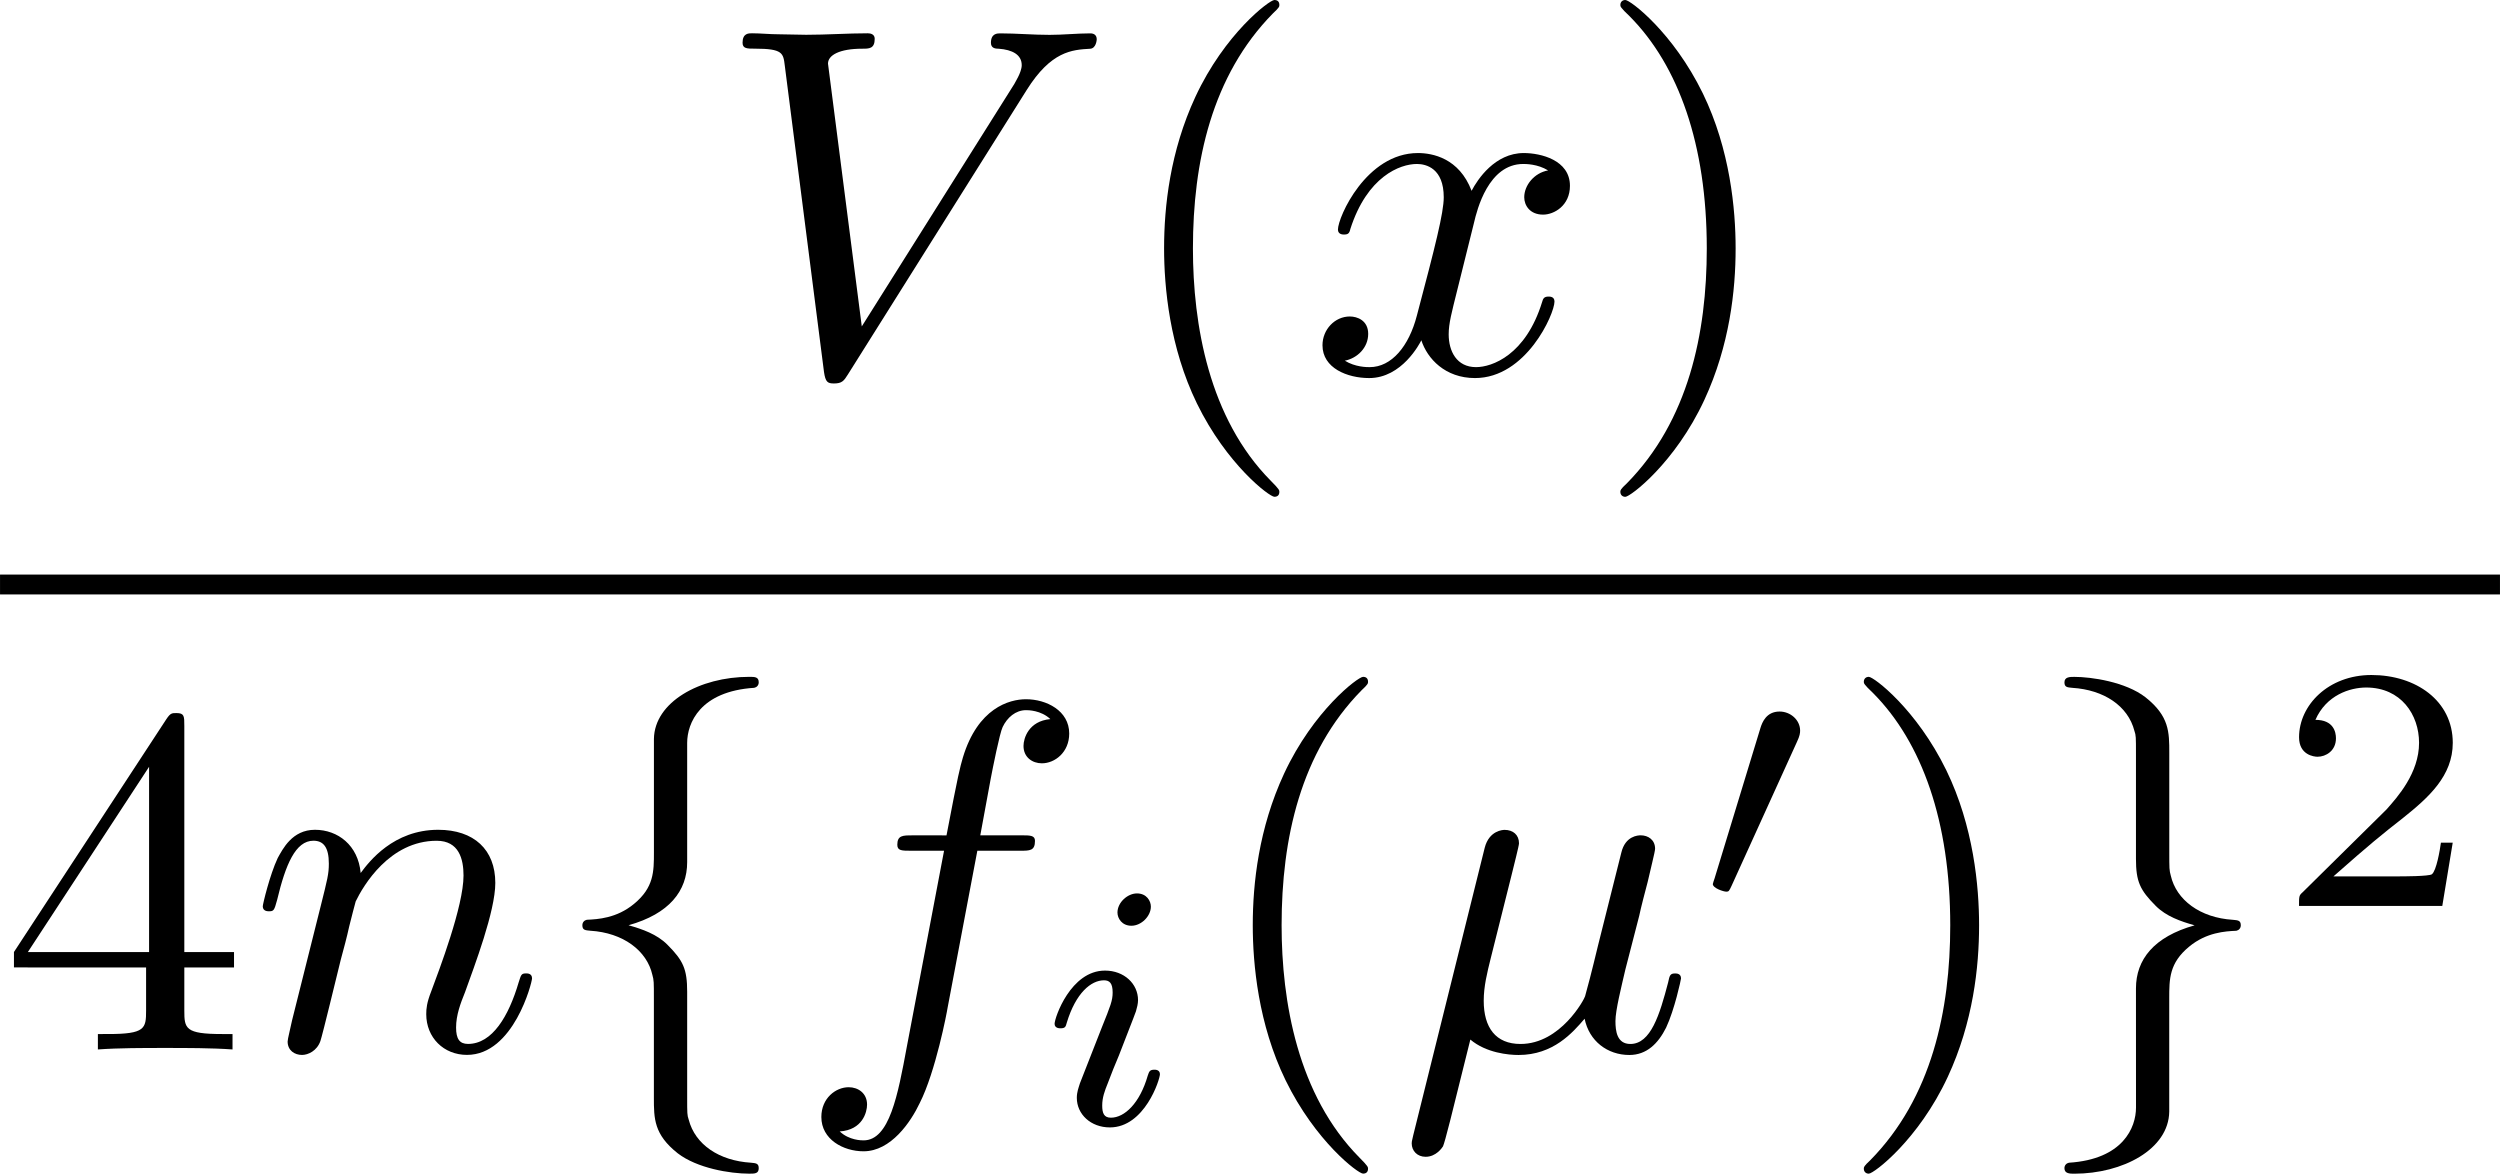 <?xml version="1.0" encoding="UTF-8" standalone="no"?>
<!-- This file was generated by dvisvgm 2.13.1 -->

<svg
   version="1.1"
   width="80.215"
   height="37.658"
   viewBox="74.242 50.162 60.161 28.244"
   id="svg427"
   xmlns:xlink="http://www.w3.org/1999/xlink"
   xmlns="http://www.w3.org/2000/svg"
   xmlns:svg="http://www.w3.org/2000/svg">
  <defs
     id="defs1">
    <path
       id="g1-0"
       d="m 6.226,-1.891 c 0.134,0 0.335,0 0.335,-0.201 0,-0.209 -0.192,-0.209 -0.335,-0.209 H 1.239 c -0.134,0 -0.335,0 -0.335,0.201 0,0.209 0.192,0.209 0.335,0.209 z" />
    <path
       id="g1-48"
       d="m 2.427,-3.95 c 0.067,-0.142 0.075,-0.209 0.075,-0.268 0,-0.259 -0.234,-0.46 -0.494,-0.46 -0.318,0 -0.418,0.259 -0.46,0.393 l -1.105,3.624 c -0.008,0.017 -0.042,0.126 -0.042,0.134 0,0.1 0.259,0.184 0.326,0.184 0.059,0 0.067,-0.017 0.126,-0.142 z" />
    <path
       id="g8-16"
       d="m 6.157,20.898 c 0.024,0.012 0.132,0.132 0.143,0.132 h 0.263 c 0.036,0 0.132,-0.012 0.132,-0.12 0,-0.048 -0.024,-0.072 -0.048,-0.108 C 6.217,20.372 5.571,19.714 4.83,18.399 3.539,16.104 3.061,13.151 3.061,10.281 c 0,-5.308 1.506,-8.428 3.599,-10.544 0.036,-0.036 0.036,-0.072 0.036,-0.096 0,-0.12 -0.084,-0.12 -0.227,-0.12 -0.155,0 -0.179,0 -0.287,0.096 C 5.045,0.598 3.766,2.26 2.941,4.782 2.427,6.36 2.152,8.285 2.152,10.269 c 0,2.833 0.514,6.037 2.391,8.811 0.323,0.466 0.765,0.956 0.765,0.968 0.12,0.143 0.287,0.335 0.383,0.418 z" />
    <path
       id="g8-17"
       d="M 4.973,10.269 C 4.973,6.838 4.172,3.192 1.817,0.502 1.65,0.311 1.207,-0.155 0.921,-0.406 0.837,-0.478 0.813,-0.478 0.658,-0.478 c -0.12,0 -0.227,0 -0.227,0.12 0,0.048 0.048,0.096 0.072,0.12 0.406,0.418 1.052,1.076 1.793,2.391 1.291,2.295 1.769,5.248 1.769,8.118 0,5.189 -1.435,8.357 -3.587,10.544 -0.024,0.024 -0.048,0.06 -0.048,0.096 0,0.12 0.108,0.12 0.227,0.12 0.155,0 0.179,0 0.287,-0.096 C 2.08,19.953 3.359,18.291 4.184,15.769 4.71,14.131 4.973,12.194 4.973,10.269 Z" />
    <path
       id="g8-18"
       d="m 8.369,28.083 c 0,-0.048 -0.024,-0.072 -0.048,-0.108 C 7.878,27.533 7.077,26.732 6.276,25.441 4.352,22.356 3.479,18.471 3.479,13.868 c 0,-3.216 0.43,-7.364 2.403,-10.927 0.944,-1.698 1.925,-2.678 2.451,-3.204 0.036,-0.036 0.036,-0.06 0.036,-0.096 0,-0.12 -0.084,-0.12 -0.251,-0.12 -0.167,0 -0.191,0 -0.371,0.179 -4.005,3.646 -5.26,9.122 -5.26,14.155 0,4.698 1.076,9.433 4.113,13.007 0.239,0.275 0.693,0.765 1.184,1.196 0.143,0.143 0.167,0.143 0.335,0.143 0.167,0 0.251,0 0.251,-0.12 z" />
    <path
       id="g8-19"
       d="M 6.3,13.868 C 6.3,9.17 5.224,4.435 2.188,0.861 1.949,0.586 1.494,0.096 1.004,-0.335 0.861,-0.478 0.837,-0.478 0.669,-0.478 c -0.143,0 -0.251,0 -0.251,0.12 0,0.048 0.048,0.096 0.072,0.12 0.418,0.43 1.219,1.231 2.02,2.523 1.925,3.084 2.798,6.97 2.798,11.573 0,3.216 -0.43,7.364 -2.403,10.927 -0.944,1.698 -1.937,2.69 -2.439,3.192 -0.024,0.036 -0.048,0.072 -0.048,0.108 0,0.12 0.108,0.12 0.251,0.12 0.167,0 0.191,0 0.371,-0.179 4.005,-3.646 5.26,-9.122 5.26,-14.155 z" />
    <path
       id="g8-26"
       d="m 4.973,17.801 c 0,-0.562 0,-1.447 -0.753,-2.415 C 3.754,14.789 3.072,14.239 2.248,13.868 4.579,12.744 4.973,11.023 4.973,10.341 V 3.455 c 0,-0.741 0,-2.271 2.319,-3.419 0.096,-0.048 0.096,-0.072 0.096,-0.251 0,-0.251 0,-0.263 -0.263,-0.263 -0.167,0 -0.191,0 -0.502,0.143 C 5.44,0.251 4.268,1.196 4.017,2.654 3.981,2.893 3.981,3.001 3.981,3.802 v 5.523 c 0,0.371 0,0.992 -0.012,1.124 -0.108,1.255 -0.837,2.343 -2.2,3.096 -0.191,0.108 -0.203,0.12 -0.203,0.311 0,0.203 0.012,0.215 0.179,0.311 0.801,0.442 1.949,1.303 2.188,2.798 0.048,0.275 0.048,0.299 0.048,0.43 v 7.101 c 0,1.734 1.196,2.869 2.678,3.575 0.263,0.132 0.287,0.132 0.466,0.132 0.251,0 0.263,0 0.263,-0.263 0,-0.191 -0.012,-0.203 -0.108,-0.263 C 6.791,27.437 5.248,26.66 4.997,24.938 4.973,24.771 4.973,24.64 4.973,23.922 Z" />
    <path
       id="g8-27"
       d="m 4.973,17.61 c 0,-1.411 0.717,-2.63 2.319,-3.491 0.084,-0.048 0.096,-0.06 0.096,-0.251 0,-0.203 -0.012,-0.215 -0.143,-0.287 C 5.093,12.433 4.973,10.676 4.973,10.329 v -7.101 c 0,-1.733 -1.196,-2.869 -2.678,-3.575 -0.263,-0.132 -0.287,-0.132 -0.466,-0.132 -0.251,0 -0.263,0.012 -0.263,0.263 0,0.179 0,0.203 0.108,0.263 0.514,0.251 2.044,1.028 2.283,2.738 0.024,0.167 0.024,0.299 0.024,1.016 V 9.923 c 0,0.562 0,1.447 0.753,2.415 0.466,0.598 1.148,1.148 1.973,1.518 -2.331,1.124 -2.726,2.845 -2.726,3.527 v 6.886 c 0,0.622 0,1.315 -0.693,2.188 -0.538,0.669 -1.124,0.98 -1.638,1.231 -0.084,0.048 -0.084,0.096 -0.084,0.251 0,0.251 0.012,0.263 0.263,0.263 0.167,0 0.191,0 0.502,-0.143 1.184,-0.586 2.355,-1.53 2.606,-2.989 0.036,-0.239 0.036,-0.347 0.036,-1.148 z" />
    <path
       id="g7-43"
       d="m 3.875,-1.891 h 2.561 c 0.109,0 0.31,0 0.31,-0.201 0,-0.209 -0.192,-0.209 -0.31,-0.209 H 3.875 v -2.569 c 0,-0.109 0,-0.31 -0.201,-0.31 -0.209,0 -0.209,0.192 -0.209,0.31 V -2.301 H 0.895 c -0.109,0 -0.31,0 -0.31,0.201 0,0.209 0.192,0.209 0.31,0.209 h 2.569 v 2.569 c 0,0.109 0,0.31 0.201,0.31 0.209,0 0.209,-0.192 0.209,-0.31 z" />
    <path
       id="g7-49"
       d="m 2.803,-5.322 c 0,-0.226 -0.017,-0.234 -0.251,-0.234 -0.536,0.527 -1.297,0.536 -1.64,0.536 V -4.72 c 0.201,0 0.753,0 1.213,-0.234 v 4.268 c 0,0.276 0,0.385 -0.837,0.385 H 0.971 V 0 c 0.151,-0.008 1.18,-0.033 1.49,-0.033 0.259,0 1.314,0.025 1.498,0.033 V -0.301 H 3.64 c -0.837,0 -0.837,-0.109 -0.837,-0.385 z" />
    <path
       id="g7-50"
       d="M 4.226,-1.523 H 3.942 C 3.917,-1.339 3.833,-0.845 3.724,-0.762 3.657,-0.711 3.013,-0.711 2.896,-0.711 H 1.356 c 0.879,-0.778 1.172,-1.013 1.674,-1.406 0.619,-0.494 1.197,-1.013 1.197,-1.808 0,-1.013 -0.887,-1.632 -1.958,-1.632 -1.038,0 -1.741,0.728 -1.741,1.498 0,0.427 0.36,0.469 0.444,0.469 0.201,0 0.444,-0.142 0.444,-0.444 0,-0.151 -0.059,-0.444 -0.494,-0.444 0.259,-0.594 0.828,-0.778 1.222,-0.778 0.837,0 1.272,0.653 1.272,1.331 0,0.728 -0.519,1.306 -0.787,1.607 L 0.611,-0.326 C 0.527,-0.251 0.527,-0.234 0.527,0 h 3.448 z" />
    <path
       id="g7-51"
       d="m 2.285,-2.795 c 0.653,0 1.121,0.452 1.121,1.347 0,1.038 -0.603,1.347 -1.088,1.347 -0.335,0 -1.071,-0.092 -1.423,-0.586 0.393,-0.017 0.485,-0.293 0.485,-0.469 0,-0.268 -0.201,-0.46 -0.46,-0.46 -0.234,0 -0.469,0.142 -0.469,0.485 0,0.787 0.87,1.297 1.883,1.297 1.163,0 1.967,-0.778 1.967,-1.615 0,-0.653 -0.536,-1.306 -1.456,-1.498 0.879,-0.318 1.197,-0.946 1.197,-1.456 0,-0.661 -0.762,-1.155 -1.69,-1.155 -0.929,0 -1.64,0.452 -1.64,1.121 0,0.285 0.184,0.444 0.435,0.444 0.259,0 0.427,-0.192 0.427,-0.427 0,-0.243 -0.167,-0.418 -0.427,-0.435 0.293,-0.368 0.87,-0.46 1.18,-0.46 0.377,0 0.904,0.184 0.904,0.912 0,0.351 -0.117,0.736 -0.335,0.996 -0.276,0.318 -0.51,0.335 -0.929,0.36 -0.209,0.017 -0.226,0.017 -0.268,0.025 -0.017,0 -0.084,0.017 -0.084,0.109 0,0.117 0.075,0.117 0.218,0.117 z" />
    <path
       id="g3-22"
       d="m 2.762,-4.196 c 0.06,-0.251 0.179,-0.705 0.179,-0.765 0,-0.203 -0.143,-0.323 -0.347,-0.323 -0.036,0 -0.371,0.012 -0.478,0.43 L 0.395,2.068 C 0.359,2.212 0.359,2.236 0.359,2.26 c 0,0.179 0.132,0.323 0.335,0.323 0.251,0 0.395,-0.215 0.418,-0.251 0.048,-0.108 0.203,-0.729 0.658,-2.57 0.383,0.323 0.921,0.371 1.16,0.371 0.837,0 1.303,-0.538 1.59,-0.873 0.108,0.538 0.55,0.873 1.076,0.873 0.418,0 0.693,-0.275 0.885,-0.658 0.203,-0.43 0.359,-1.16 0.359,-1.184 0,-0.12 -0.108,-0.12 -0.143,-0.12 -0.12,0 -0.132,0.048 -0.167,0.215 -0.203,0.777 -0.418,1.482 -0.909,1.482 -0.323,0 -0.359,-0.311 -0.359,-0.55 0,-0.263 0.143,-0.825 0.239,-1.243 L 5.834,-3.216 c 0.036,-0.179 0.155,-0.634 0.203,-0.813 0.06,-0.275 0.179,-0.729 0.179,-0.801 0,-0.215 -0.167,-0.323 -0.347,-0.323 -0.06,0 -0.371,0.012 -0.466,0.418 L 4.842,-2.499 c -0.143,0.598 -0.275,1.1 -0.311,1.219 -0.012,0.06 -0.586,1.148 -1.554,1.148 -0.598,0 -0.885,-0.395 -0.885,-1.04 0,-0.347 0.084,-0.681 0.167,-1.016 z" />
    <path
       id="g3-58"
       d="m 2.295,-0.634 c 0,-0.347 -0.287,-0.634 -0.634,-0.634 -0.347,0 -0.634,0.287 -0.634,0.634 0,0.347 0.287,0.634 0.634,0.634 0.347,0 0.634,-0.287 0.634,-0.634 z" />
    <path
       id="g3-70"
       d="m 3.622,-3.885 h 1.16 c 0.897,0 0.992,0.191 0.992,0.538 0,0.084 0,0.227 -0.084,0.586 -0.024,0.06 -0.036,0.108 -0.036,0.132 0,0.096 0.072,0.143 0.143,0.143 0.12,0 0.12,-0.036 0.179,-0.251 l 0.658,-2.594 c 0.036,-0.132 0.036,-0.155 0.036,-0.191 0,-0.024 -0.024,-0.132 -0.143,-0.132 -0.12,0 -0.132,0.06 -0.179,0.251 C 6.097,-4.471 5.822,-4.256 4.806,-4.256 H 3.718 l 0.765,-3.037 c 0.108,-0.418 0.12,-0.466 0.646,-0.466 h 1.578 c 1.47,0 1.745,0.395 1.745,1.315 0,0.275 0,0.323 -0.036,0.646 -0.024,0.155 -0.024,0.179 -0.024,0.215 0,0.06 0.036,0.143 0.143,0.143 0.132,0 0.143,-0.072 0.167,-0.299 L 8.942,-7.807 C 8.978,-8.13 8.919,-8.13 8.62,-8.13 H 2.762 c -0.239,0 -0.359,0 -0.359,0.239 0,0.132 0.108,0.132 0.335,0.132 0.442,0 0.777,0 0.777,0.215 0,0.048 0,0.072 -0.06,0.287 l -1.578,6.324 c -0.12,0.466 -0.143,0.562 -1.088,0.562 -0.203,0 -0.335,0 -0.335,0.227 C 0.454,0 0.598,0 0.634,0 0.98,0 1.865,-0.036 2.212,-0.036 2.606,-0.036 3.599,0 3.993,0 4.101,0 4.244,0 4.244,-0.227 4.244,-0.323 4.172,-0.347 4.172,-0.359 4.136,-0.371 4.113,-0.371 3.838,-0.371 c -0.263,0 -0.323,0 -0.622,-0.024 -0.347,-0.036 -0.383,-0.084 -0.383,-0.239 0,-0.024 0,-0.096 0.048,-0.275 z" />
    <path
       id="g3-81"
       d="m 5.236,-0.072 c 1.853,-0.705 3.61,-2.833 3.61,-5.141 0,-1.925 -1.267,-3.216 -3.049,-3.216 -2.582,0 -5.212,2.714 -5.212,5.499 0,1.985 1.339,3.192 3.061,3.192 0.299,0 0.705,-0.048 1.172,-0.179 -0.048,0.741 -0.048,0.765 -0.048,0.921 0,0.383 0,1.315 0.992,1.315 1.423,0 1.997,-2.188 1.997,-2.319 0,-0.084 -0.084,-0.12 -0.132,-0.12 -0.096,0 -0.12,0.06 -0.143,0.132 -0.287,0.849 -0.98,1.148 -1.399,1.148 -0.55,0 -0.729,-0.323 -0.849,-1.231 z M 2.977,-0.167 C 2.044,-0.538 1.638,-1.47 1.638,-2.546 c 0,-0.825 0.311,-2.523 1.219,-3.814 0.873,-1.219 1.997,-1.769 2.869,-1.769 1.196,0 2.068,0.933 2.068,2.534 0,1.196 -0.61,3.993 -2.618,5.117 -0.06,-0.418 -0.179,-1.291 -1.052,-1.291 -0.634,0 -1.219,0.598 -1.219,1.219 0,0.239 0.072,0.371 0.072,0.383 z m 0.741,0.132 c -0.167,0 -0.55,0 -0.55,-0.514 0,-0.478 0.454,-0.956 0.956,-0.956 0.502,0 0.729,0.287 0.729,1.016 0,0.179 -0.012,0.191 -0.132,0.239 -0.311,0.132 -0.669,0.215 -1.004,0.215 z" />
    <path
       id="g3-86"
       d="m 7.508,-6.802 c 0.586,-0.933 1.088,-0.968 1.53,-0.992 0.143,-0.012 0.155,-0.215 0.155,-0.227 0,-0.096 -0.06,-0.143 -0.155,-0.143 -0.311,0 -0.658,0.036 -0.98,0.036 -0.395,0 -0.801,-0.036 -1.184,-0.036 -0.072,0 -0.227,0 -0.227,0.227 0,0.132 0.108,0.143 0.191,0.143 0.323,0.024 0.55,0.143 0.55,0.395 0,0.179 -0.179,0.442 -0.179,0.454 L 3.539,-1.112 2.726,-7.436 c 0,-0.203 0.275,-0.359 0.825,-0.359 0.167,0 0.299,0 0.299,-0.239 0,-0.108 -0.096,-0.132 -0.167,-0.132 -0.478,0 -0.992,0.036 -1.482,0.036 -0.215,0 -0.442,-0.012 -0.658,-0.012 -0.215,0 -0.442,-0.024 -0.646,-0.024 -0.084,0 -0.227,0 -0.227,0.227 0,0.143 0.108,0.143 0.299,0.143 0.669,0 0.681,0.108 0.717,0.406 l 0.944,7.376 c 0.036,0.239 0.084,0.275 0.239,0.275 0.191,0 0.239,-0.06 0.335,-0.215 z" />
    <path
       id="g3-102"
       d="m 4.388,-4.782 h 1.028 c 0.239,0 0.359,0 0.359,-0.239 0,-0.132 -0.12,-0.132 -0.323,-0.132 H 4.459 l 0.251,-1.363 C 4.758,-6.767 4.926,-7.615 4.997,-7.759 5.105,-7.986 5.308,-8.165 5.559,-8.165 c 0.048,0 0.359,0 0.586,0.215 -0.526,0.048 -0.646,0.466 -0.646,0.646 0,0.275 0.215,0.418 0.442,0.418 0.311,0 0.658,-0.263 0.658,-0.717 0,-0.55 -0.55,-0.825 -1.04,-0.825 -0.406,0 -1.16,0.215 -1.518,1.399 -0.072,0.251 -0.108,0.371 -0.395,1.877 H 2.821 c -0.227,0 -0.359,0 -0.359,0.227 0,0.143 0.108,0.143 0.335,0.143 H 3.587 l -0.897,4.722 c -0.215,1.16 -0.418,2.248 -1.04,2.248 -0.048,0 -0.347,0 -0.574,-0.215 0.55,-0.036 0.658,-0.466 0.658,-0.646 0,-0.275 -0.215,-0.418 -0.442,-0.418 -0.311,0 -0.658,0.263 -0.658,0.717 0,0.538 0.526,0.825 1.016,0.825 0.658,0 1.136,-0.705 1.351,-1.16 0.383,-0.753 0.658,-2.2 0.669,-2.283 z" />
    <path
       id="g3-104"
       d="m 3.431,-8.165 c 0,-0.012 0,-0.132 -0.155,-0.132 -0.275,0 -1.148,0.096 -1.459,0.12 -0.096,0.012 -0.227,0.024 -0.227,0.239 0,0.143 0.108,0.143 0.287,0.143 0.574,0 0.598,0.084 0.598,0.203 l -0.036,0.239 -1.733,6.886 c -0.048,0.167 -0.048,0.191 -0.048,0.263 0,0.275 0.239,0.335 0.347,0.335 0.191,0 0.383,-0.143 0.442,-0.311 L 1.674,-1.088 1.937,-2.164 c 0.072,-0.263 0.143,-0.526 0.203,-0.801 0.024,-0.072 0.12,-0.466 0.132,-0.538 0.036,-0.108 0.406,-0.777 0.813,-1.1 0.263,-0.191 0.634,-0.418 1.148,-0.418 0.514,0 0.646,0.406 0.646,0.837 0,0.646 -0.454,1.949 -0.741,2.678 -0.096,0.275 -0.155,0.418 -0.155,0.658 0,0.562 0.418,0.98 0.98,0.98 1.124,0 1.566,-1.745 1.566,-1.841 0,-0.12 -0.108,-0.12 -0.143,-0.12 -0.12,0 -0.12,0.036 -0.179,0.215 -0.179,0.634 -0.562,1.482 -1.219,1.482 -0.203,0 -0.287,-0.12 -0.287,-0.395 0,-0.299 0.108,-0.586 0.215,-0.849 0.191,-0.514 0.729,-1.937 0.729,-2.63 0,-0.777 -0.478,-1.279 -1.375,-1.279 -0.753,0 -1.327,0.371 -1.769,0.921 z" />
    <path
       id="g3-105"
       d="m 3.395,-7.472 c 0,-0.239 -0.167,-0.43 -0.442,-0.43 -0.323,0 -0.646,0.311 -0.646,0.634 0,0.227 0.167,0.43 0.454,0.43 0.275,0 0.634,-0.275 0.634,-0.634 z m -0.909,4.495 c 0.143,-0.347 0.143,-0.371 0.263,-0.693 0.096,-0.239 0.155,-0.406 0.155,-0.634 0,-0.538 -0.383,-0.98 -0.98,-0.98 -1.124,0 -1.578,1.733 -1.578,1.841 0,0.12 0.12,0.12 0.143,0.12 0.12,0 0.132,-0.024 0.191,-0.215 0.323,-1.124 0.801,-1.482 1.207,-1.482 0.096,0 0.299,0 0.299,0.383 0,0.251 -0.084,0.502 -0.132,0.622 -0.096,0.311 -0.634,1.698 -0.825,2.212 -0.12,0.311 -0.275,0.705 -0.275,0.956 0,0.562 0.406,0.98 0.98,0.98 1.124,0 1.566,-1.734 1.566,-1.841 0,-0.12 -0.108,-0.12 -0.143,-0.12 -0.12,0 -0.12,0.036 -0.179,0.215 -0.215,0.753 -0.61,1.482 -1.219,1.482 -0.203,0 -0.287,-0.12 -0.287,-0.395 0,-0.299 0.072,-0.466 0.347,-1.196 z" />
    <path
       id="g3-107"
       d="m 3.431,-8.165 c 0,-0.012 0,-0.132 -0.155,-0.132 -0.275,0 -1.148,0.096 -1.459,0.12 -0.096,0.012 -0.227,0.024 -0.227,0.239 0,0.143 0.108,0.143 0.287,0.143 0.574,0 0.598,0.084 0.598,0.203 l -0.036,0.239 -1.733,6.886 c -0.048,0.167 -0.048,0.191 -0.048,0.263 0,0.275 0.239,0.335 0.347,0.335 0.155,0 0.335,-0.108 0.406,-0.251 0.06,-0.108 0.598,-2.319 0.669,-2.618 0.406,0.036 1.387,0.227 1.387,1.016 0,0.084 0,0.132 -0.036,0.251 -0.024,0.143 -0.048,0.287 -0.048,0.418 0,0.705 0.478,1.184 1.1,1.184 0.359,0 0.681,-0.191 0.944,-0.634 0.299,-0.526 0.43,-1.184 0.43,-1.207 0,-0.12 -0.108,-0.12 -0.143,-0.12 -0.12,0 -0.132,0.048 -0.167,0.215 -0.239,0.873 -0.514,1.482 -1.04,1.482 -0.227,0 -0.383,-0.132 -0.383,-0.562 0,-0.203 0.048,-0.478 0.096,-0.669 0.048,-0.203 0.048,-0.251 0.048,-0.371 0,-0.777 -0.753,-1.124 -1.769,-1.255 0.371,-0.215 0.753,-0.598 1.028,-0.885 0.574,-0.634 1.124,-1.148 1.71,-1.148 0.072,0 0.084,0 0.108,0.012 0.143,0.024 0.155,0.024 0.251,0.096 0.024,0.012 0.024,0.024 0.048,0.048 -0.574,0.036 -0.681,0.502 -0.681,0.646 0,0.191 0.132,0.418 0.454,0.418 0.311,0 0.658,-0.263 0.658,-0.729 0,-0.359 -0.275,-0.753 -0.813,-0.753 -0.335,0 -0.885,0.096 -1.745,1.052 -0.406,0.454 -0.873,0.933 -1.327,1.112 z" />
    <path
       id="g3-109"
       d="m 1.052,-0.705 c -0.036,0.179 -0.108,0.454 -0.108,0.514 0,0.215 0.167,0.323 0.347,0.323 0.143,0 0.359,-0.096 0.442,-0.335 0.012,-0.024 0.155,-0.586 0.227,-0.885 L 2.224,-2.164 C 2.295,-2.427 2.367,-2.69 2.427,-2.965 2.475,-3.168 2.57,-3.515 2.582,-3.563 c 0.179,-0.371 0.813,-1.459 1.949,-1.459 0.538,0 0.646,0.442 0.646,0.837 0,0.299 -0.084,0.634 -0.179,0.992 l -0.335,1.387 -0.239,0.909 c -0.048,0.239 -0.155,0.646 -0.155,0.705 0,0.215 0.167,0.323 0.347,0.323 0.371,0 0.442,-0.299 0.538,-0.681 0.167,-0.669 0.61,-2.415 0.717,-2.881 0.036,-0.155 0.669,-1.59 1.973,-1.59 0.514,0 0.646,0.406 0.646,0.837 0,0.681 -0.502,2.044 -0.741,2.678 -0.108,0.287 -0.155,0.418 -0.155,0.658 0,0.562 0.418,0.98 0.98,0.98 1.124,0 1.566,-1.745 1.566,-1.841 0,-0.12 -0.108,-0.12 -0.143,-0.12 -0.12,0 -0.12,0.036 -0.179,0.215 -0.179,0.634 -0.562,1.482 -1.219,1.482 -0.203,0 -0.287,-0.12 -0.287,-0.395 0,-0.299 0.108,-0.586 0.215,-0.849 0.227,-0.622 0.729,-1.949 0.729,-2.63 0,-0.777 -0.478,-1.279 -1.375,-1.279 -0.897,0 -1.506,0.526 -1.949,1.16 C 5.918,-4.28 5.882,-4.686 5.547,-4.973 5.248,-5.224 4.866,-5.284 4.567,-5.284 c -1.076,0 -1.662,0.765 -1.865,1.04 -0.06,-0.681 -0.562,-1.04 -1.1,-1.04 -0.55,0 -0.777,0.466 -0.885,0.681 -0.215,0.418 -0.371,1.124 -0.371,1.16 0,0.12 0.12,0.12 0.143,0.12 0.12,0 0.132,-0.012 0.203,-0.275 0.203,-0.849 0.442,-1.423 0.873,-1.423 0.191,0 0.371,0.096 0.371,0.55 0,0.251 -0.036,0.383 -0.191,1.004 z" />
    <path
       id="g3-110"
       d="m 1.052,-0.705 c -0.036,0.179 -0.108,0.454 -0.108,0.514 0,0.215 0.167,0.323 0.347,0.323 0.143,0 0.359,-0.096 0.442,-0.335 0.012,-0.024 0.155,-0.586 0.227,-0.885 L 2.224,-2.164 C 2.295,-2.427 2.367,-2.69 2.427,-2.965 2.475,-3.168 2.57,-3.515 2.582,-3.563 c 0.179,-0.371 0.813,-1.459 1.949,-1.459 0.538,0 0.646,0.442 0.646,0.837 0,0.741 -0.586,2.271 -0.777,2.786 -0.108,0.275 -0.12,0.418 -0.12,0.55 0,0.562 0.418,0.98 0.98,0.98 1.124,0 1.566,-1.745 1.566,-1.841 0,-0.12 -0.108,-0.12 -0.143,-0.12 -0.12,0 -0.12,0.036 -0.179,0.215 -0.239,0.813 -0.634,1.482 -1.219,1.482 -0.203,0 -0.287,-0.12 -0.287,-0.395 0,-0.299 0.108,-0.586 0.215,-0.849 0.227,-0.634 0.729,-1.949 0.729,-2.63 0,-0.801 -0.514,-1.279 -1.375,-1.279 -1.076,0 -1.662,0.765 -1.865,1.04 -0.06,-0.669 -0.55,-1.04 -1.1,-1.04 -0.55,0 -0.777,0.466 -0.897,0.681 -0.191,0.406 -0.359,1.112 -0.359,1.16 0,0.12 0.12,0.12 0.143,0.12 0.12,0 0.132,-0.012 0.203,-0.275 0.203,-0.849 0.442,-1.423 0.873,-1.423 0.239,0 0.371,0.155 0.371,0.55 0,0.251 -0.036,0.383 -0.191,1.004 z" />
    <path
       id="g3-116"
       d="M 2.463,-4.782 H 3.587 c 0.239,0 0.359,0 0.359,-0.239 0,-0.132 -0.12,-0.132 -0.335,-0.132 H 2.558 c 0.43,-1.698 0.49,-1.937 0.49,-2.008 0,-0.203 -0.143,-0.323 -0.347,-0.323 -0.036,0 -0.371,0.012 -0.478,0.43 L 1.757,-5.153 H 0.634 c -0.239,0 -0.359,0 -0.359,0.227 0,0.143 0.096,0.143 0.335,0.143 h 1.052 c -0.861,3.395 -0.909,3.599 -0.909,3.814 0,0.646 0.454,1.1 1.1,1.1 1.219,0 1.901,-1.745 1.901,-1.841 0,-0.12 -0.096,-0.12 -0.143,-0.12 -0.108,0 -0.12,0.036 -0.179,0.167 -0.514,1.243 -1.148,1.53 -1.554,1.53 -0.251,0 -0.371,-0.155 -0.371,-0.55 0,-0.287 0.024,-0.371 0.072,-0.574 z" />
    <path
       id="g3-120"
       d="m 3.993,-3.61 c 0.072,-0.311 0.347,-1.411 1.184,-1.411 0.06,0 0.347,0 0.598,0.155 -0.335,0.06 -0.574,0.359 -0.574,0.646 0,0.191 0.132,0.418 0.454,0.418 0.263,0 0.646,-0.215 0.646,-0.693 0,-0.622 -0.705,-0.789 -1.112,-0.789 -0.693,0 -1.112,0.634 -1.255,0.909 -0.299,-0.789 -0.944,-0.909 -1.291,-0.909 -1.243,0 -1.925,1.542 -1.925,1.841 0,0.12 0.12,0.12 0.143,0.12 0.096,0 0.132,-0.024 0.155,-0.132 0.406,-1.267 1.196,-1.566 1.602,-1.566 0.227,0 0.646,0.108 0.646,0.801 0,0.371 -0.203,1.172 -0.646,2.845 -0.191,0.741 -0.61,1.243 -1.136,1.243 -0.072,0 -0.347,0 -0.598,-0.155 0.299,-0.06 0.562,-0.311 0.562,-0.646 0,-0.323 -0.263,-0.418 -0.442,-0.418 -0.359,0 -0.658,0.311 -0.658,0.693 0,0.55 0.598,0.789 1.124,0.789 0.789,0 1.219,-0.837 1.255,-0.909 0.143,0.442 0.574,0.909 1.291,0.909 1.231,0 1.913,-1.542 1.913,-1.841 0,-0.12 -0.108,-0.12 -0.143,-0.12 -0.108,0 -0.132,0.048 -0.155,0.132 -0.395,1.279 -1.207,1.566 -1.59,1.566 -0.466,0 -0.658,-0.383 -0.658,-0.789 0,-0.263 0.072,-0.526 0.203,-1.052 z" />
    <path
       id="g0-0"
       d="m 7.878,-2.75 c 0.203,0 0.418,0 0.418,-0.239 0,-0.239 -0.215,-0.239 -0.418,-0.239 H 1.411 c -0.203,0 -0.418,0 -0.418,0.239 0,0.239 0.215,0.239 0.418,0.239 z" />
    <path
       id="g0-2"
       d="M 4.651,-3.324 2.26,-5.703 C 2.116,-5.846 2.092,-5.87 1.997,-5.87 c -0.12,0 -0.239,0.108 -0.239,0.239 0,0.084 0.024,0.108 0.155,0.239 l 2.391,2.403 -2.391,2.403 C 1.781,-0.454 1.757,-0.43 1.757,-0.347 c 0,0.132 0.12,0.239 0.239,0.239 0.096,0 0.12,-0.024 0.263,-0.167 l 2.379,-2.379 2.475,2.475 c 0.024,0.012 0.108,0.072 0.179,0.072 0.143,0 0.239,-0.108 0.239,-0.239 0,-0.024 0,-0.072 -0.036,-0.132 -0.012,-0.024 -1.913,-1.901 -2.511,-2.511 l 2.188,-2.188 c 0.06,-0.072 0.239,-0.227 0.299,-0.299 0.012,-0.024 0.06,-0.072 0.06,-0.155 0,-0.132 -0.096,-0.239 -0.239,-0.239 -0.096,0 -0.143,0.048 -0.275,0.179 z" />
    <path
       id="g0-102"
       d="m 3.383,-7.376 c 0,-0.478 0.311,-1.243 1.614,-1.327 0.06,-0.012 0.108,-0.06 0.108,-0.132 0,-0.132 -0.096,-0.132 -0.227,-0.132 -1.196,0 -2.283,0.61 -2.295,1.494 v 2.726 c 0,0.466 0,0.849 -0.478,1.243 -0.418,0.347 -0.873,0.371 -1.136,0.383 -0.06,0.012 -0.108,0.06 -0.108,0.132 0,0.12 0.072,0.12 0.191,0.132 0.789,0.048 1.363,0.478 1.494,1.064 0.036,0.132 0.036,0.155 0.036,0.586 v 2.367 c 0,0.502 0,0.885 0.574,1.339 0.466,0.359 1.255,0.49 1.722,0.49 0.132,0 0.227,0 0.227,-0.132 0,-0.12 -0.072,-0.12 -0.191,-0.132 C 4.16,2.678 3.575,2.295 3.419,1.686 3.383,1.578 3.383,1.554 3.383,1.124 V -1.387 c 0,-0.55 -0.096,-0.753 -0.478,-1.136 -0.251,-0.251 -0.598,-0.371 -0.933,-0.466 0.98,-0.275 1.411,-0.825 1.411,-1.518 z" />
    <path
       id="g0-103"
       d="m 2.582,1.399 c 0,0.478 -0.311,1.243 -1.614,1.327 -0.06,0.012 -0.108,0.06 -0.108,0.132 0,0.132 0.132,0.132 0.239,0.132 1.16,0 2.271,-0.586 2.283,-1.494 v -2.726 c 0,-0.466 0,-0.849 0.478,-1.243 0.418,-0.347 0.873,-0.371 1.136,-0.383 0.06,-0.012 0.108,-0.06 0.108,-0.132 0,-0.12 -0.072,-0.12 -0.191,-0.132 C 4.125,-3.168 3.551,-3.599 3.419,-4.184 3.383,-4.316 3.383,-4.34 3.383,-4.77 v -2.367 c 0,-0.502 0,-0.885 -0.574,-1.339 -0.478,-0.371 -1.303,-0.49 -1.71,-0.49 -0.108,0 -0.239,0 -0.239,0.132 0,0.12 0.072,0.12 0.191,0.132 0.753,0.048 1.339,0.43 1.494,1.04 0.036,0.108 0.036,0.132 0.036,0.562 v 2.511 c 0,0.55 0.096,0.753 0.478,1.136 0.251,0.251 0.598,0.371 0.933,0.466 -0.98,0.275 -1.411,0.825 -1.411,1.518 z" />
    <path
       id="g4-81"
       d="m 3.891,0.502 c 0,0.544 0.109,1.121 0.795,1.121 1.013,0 1.498,-1.439 1.498,-1.624 0,-0.059 -0.05,-0.117 -0.117,-0.117 -0.084,0 -0.109,0.075 -0.117,0.109 -0.201,0.586 -0.753,0.753 -1.038,0.753 -0.335,0 -0.51,-0.142 -0.661,-0.812 1.49,-0.527 2.686,-2.008 2.686,-3.49 0,-1.314 -0.946,-2.326 -2.427,-2.326 -2,0 -3.933,1.875 -3.933,3.758 0,1.347 0.996,2.293 2.435,2.293 0.159,0 0.444,-0.008 0.879,-0.117 z M 2.444,-0.209 C 2.008,-0.36 1.389,-0.795 1.389,-1.916 c 0,-0.536 0.176,-1.649 0.937,-2.594 0.527,-0.644 1.339,-1.105 2.117,-1.105 0.912,0 1.682,0.611 1.682,1.833 0,0.837 -0.41,2.636 -1.942,3.398 -0.134,-0.527 -0.351,-0.879 -0.845,-0.879 -0.469,0 -0.929,0.393 -0.929,0.837 0,0.151 0.008,0.159 0.033,0.218 z m 1.448,-0.042 c -0.184,0.067 -0.494,0.151 -0.82,0.151 -0.134,0 -0.427,0 -0.427,-0.326 0,-0.318 0.343,-0.603 0.695,-0.603 0.301,0 0.527,0.134 0.552,0.778 z" />
    <path
       id="g4-105"
       d="m 2.711,-5.23 c 0,-0.134 -0.1,-0.318 -0.335,-0.318 -0.226,0 -0.469,0.218 -0.469,0.46 0,0.142 0.109,0.318 0.335,0.318 0.243,0 0.469,-0.234 0.469,-0.46 z m -1.707,4.251 c -0.033,0.109 -0.075,0.209 -0.075,0.351 0,0.393 0.335,0.711 0.795,0.711 0.837,0 1.205,-1.155 1.205,-1.28 0,-0.109 -0.109,-0.109 -0.134,-0.109 -0.117,0 -0.126,0.05 -0.159,0.142 -0.192,0.669 -0.561,1.013 -0.887,1.013 -0.167,0 -0.209,-0.109 -0.209,-0.293 0,-0.192 0.059,-0.351 0.134,-0.536 0.084,-0.226 0.176,-0.452 0.268,-0.669 0.075,-0.201 0.377,-0.962 0.41,-1.063 0.025,-0.084 0.05,-0.184 0.05,-0.268 0,-0.393 -0.335,-0.711 -0.795,-0.711 -0.828,0 -1.213,1.138 -1.213,1.28 0,0.109 0.117,0.109 0.142,0.109 0.117,0 0.126,-0.042 0.151,-0.134 0.218,-0.72 0.586,-1.021 0.895,-1.021 0.134,0 0.209,0.067 0.209,0.293 0,0.192 -0.05,0.318 -0.259,0.837 z" />
    <path
       id="g4-107"
       d="m 2.619,-5.557 c 0.008,-0.017 0.033,-0.126 0.033,-0.134 0,-0.042 -0.033,-0.117 -0.134,-0.117 -0.167,0 -0.862,0.067 -1.071,0.084 -0.067,0.008 -0.184,0.017 -0.184,0.192 0,0.117 0.117,0.117 0.218,0.117 0.402,0 0.402,0.059 0.402,0.126 0,0.059 -0.017,0.109 -0.033,0.184 l -1.18,4.737 c -0.042,0.151 -0.042,0.167 -0.042,0.184 0,0.126 0.1,0.268 0.285,0.268 0.226,0 0.335,-0.167 0.385,-0.351 0.017,-0.033 0.377,-1.506 0.41,-1.624 0.594,0.059 1.071,0.251 1.071,0.686 0,0.042 0,0.084 -0.017,0.167 -0.033,0.126 -0.033,0.167 -0.033,0.259 0,0.594 0.485,0.862 0.887,0.862 0.812,0 1.063,-1.272 1.063,-1.28 0,-0.109 -0.109,-0.109 -0.134,-0.109 -0.117,0 -0.126,0.042 -0.167,0.201 -0.1,0.36 -0.326,0.954 -0.736,0.954 -0.226,0 -0.293,-0.209 -0.293,-0.435 0,-0.142 0,-0.159 0.05,-0.377 0.008,-0.025 0.042,-0.167 0.042,-0.259 0,-0.745 -1.004,-0.862 -1.356,-0.887 0.243,-0.151 0.552,-0.427 0.695,-0.552 0.427,-0.402 0.845,-0.795 1.314,-0.795 0.1,0 0.209,0.025 0.276,0.109 -0.36,0.059 -0.435,0.343 -0.435,0.469 0,0.184 0.142,0.31 0.335,0.31 0.226,0 0.477,-0.184 0.477,-0.536 0,-0.276 -0.201,-0.586 -0.644,-0.586 -0.477,0 -0.912,0.343 -1.339,0.736 -0.351,0.335 -0.628,0.594 -0.971,0.736 z" />
    <path
       id="g4-109"
       d="m 3.632,-0.678 c -0.042,0.167 -0.117,0.452 -0.117,0.494 0,0.184 0.151,0.268 0.285,0.268 0.151,0 0.285,-0.109 0.326,-0.184 0.042,-0.075 0.109,-0.343 0.151,-0.519 0.042,-0.159 0.134,-0.544 0.184,-0.753 0.05,-0.184 0.1,-0.368 0.142,-0.561 0.092,-0.36 0.092,-0.377 0.259,-0.636 0.268,-0.41 0.686,-0.887 1.339,-0.887 0.469,0 0.494,0.385 0.494,0.586 0,0.502 -0.36,1.431 -0.494,1.783 -0.092,0.234 -0.126,0.31 -0.126,0.452 0,0.444 0.368,0.72 0.795,0.72 0.837,0 1.205,-1.155 1.205,-1.28 0,-0.109 -0.109,-0.109 -0.134,-0.109 -0.117,0 -0.126,0.05 -0.159,0.142 -0.192,0.669 -0.552,1.013 -0.887,1.013 -0.176,0 -0.209,-0.117 -0.209,-0.293 0,-0.192 0.042,-0.301 0.192,-0.678 0.1,-0.259 0.444,-1.147 0.444,-1.615 0,-0.134 0,-0.485 -0.31,-0.728 C 6.871,-3.573 6.628,-3.691 6.235,-3.691 c -0.753,0 -1.213,0.494 -1.481,0.845 -0.067,-0.711 -0.661,-0.845 -1.088,-0.845 -0.695,0 -1.163,0.427 -1.414,0.762 -0.059,-0.577 -0.552,-0.762 -0.895,-0.762 -0.36,0 -0.552,0.259 -0.661,0.452 -0.184,0.31 -0.301,0.787 -0.301,0.828 0,0.109 0.117,0.109 0.142,0.109 0.117,0 0.126,-0.025 0.184,-0.251 0.126,-0.494 0.285,-0.904 0.611,-0.904 0.218,0 0.276,0.184 0.276,0.41 0,0.159 -0.075,0.469 -0.134,0.695 -0.059,0.226 -0.142,0.569 -0.184,0.753 l -0.268,1.071 c -0.033,0.109 -0.084,0.318 -0.084,0.343 0,0.184 0.151,0.268 0.285,0.268 0.151,0 0.285,-0.109 0.326,-0.184 0.042,-0.075 0.109,-0.343 0.151,-0.519 0.042,-0.159 0.134,-0.544 0.184,-0.753 0.05,-0.184 0.1,-0.368 0.142,-0.561 0.092,-0.343 0.109,-0.41 0.351,-0.753 0.234,-0.335 0.628,-0.77 1.255,-0.77 0.485,0 0.494,0.427 0.494,0.586 0,0.209 -0.025,0.318 -0.142,0.787 z" />
    <path
       id="g4-110"
       d="m 1.021,-0.527 c -0.033,0.109 -0.084,0.318 -0.084,0.343 0,0.184 0.151,0.268 0.285,0.268 0.151,0 0.285,-0.109 0.326,-0.184 0.042,-0.075 0.109,-0.343 0.151,-0.519 0.042,-0.159 0.134,-0.544 0.184,-0.753 0.05,-0.184 0.1,-0.368 0.142,-0.561 0.092,-0.343 0.109,-0.41 0.351,-0.753 0.234,-0.335 0.628,-0.77 1.255,-0.77 0.485,0 0.494,0.427 0.494,0.586 0,0.502 -0.36,1.431 -0.494,1.783 -0.092,0.234 -0.126,0.31 -0.126,0.452 0,0.444 0.368,0.72 0.795,0.72 0.837,0 1.205,-1.155 1.205,-1.28 0,-0.109 -0.109,-0.109 -0.134,-0.109 -0.117,0 -0.126,0.05 -0.159,0.142 -0.192,0.669 -0.552,1.013 -0.887,1.013 -0.176,0 -0.209,-0.117 -0.209,-0.293 0,-0.192 0.042,-0.301 0.192,-0.678 0.1,-0.259 0.444,-1.147 0.444,-1.615 0,-0.812 -0.644,-0.954 -1.088,-0.954 -0.695,0 -1.163,0.427 -1.414,0.762 -0.059,-0.577 -0.552,-0.762 -0.895,-0.762 -0.36,0 -0.552,0.259 -0.661,0.452 -0.184,0.31 -0.301,0.787 -0.301,0.828 0,0.109 0.117,0.109 0.142,0.109 0.117,0 0.126,-0.025 0.184,-0.251 0.126,-0.494 0.285,-0.904 0.611,-0.904 0.218,0 0.276,0.184 0.276,0.41 0,0.159 -0.075,0.469 -0.134,0.695 -0.059,0.226 -0.142,0.569 -0.184,0.753 z" />
    <path
       id="g6-33"
       d="m 1.829,-2.499 0.466,-5.452 c 0,-0.395 -0.323,-0.61 -0.634,-0.61 -0.311,0 -0.634,0.215 -0.634,0.61 l 0.466,5.44 c 0.012,0.179 0.024,0.275 0.167,0.275 0.12,0 0.155,-0.06 0.167,-0.263 z m 0.466,1.865 c 0,-0.347 -0.287,-0.634 -0.634,-0.634 -0.347,0 -0.634,0.287 -0.634,0.634 0,0.347 0.287,0.634 0.634,0.634 0.347,0 0.634,-0.287 0.634,-0.634 z" />
    <path
       id="g6-40"
       d="m 3.957,2.869 c 0,-0.036 0,-0.06 -0.203,-0.263 -1.494,-1.506 -1.877,-3.766 -1.877,-5.595 0,-2.08 0.454,-4.16 1.925,-5.655 0.155,-0.143 0.155,-0.167 0.155,-0.203 0,-0.084 -0.048,-0.12 -0.12,-0.12 -0.12,0 -1.196,0.813 -1.901,2.331 -0.61,1.315 -0.753,2.642 -0.753,3.646 0,0.933 0.132,2.379 0.789,3.73 0.717,1.47 1.745,2.248 1.865,2.248 0.072,0 0.12,-0.036 0.12,-0.12 z" />
    <path
       id="g6-41"
       d="m 3.455,-2.989 c 0,-0.933 -0.132,-2.379 -0.789,-3.73 -0.717,-1.47 -1.745,-2.248 -1.865,-2.248 -0.072,0 -0.12,0.048 -0.12,0.12 0,0.036 0,0.06 0.227,0.275 1.172,1.184 1.853,3.084 1.853,5.583 0,2.044 -0.442,4.148 -1.925,5.655 -0.155,0.143 -0.155,0.167 -0.155,0.203 0,0.072 0.048,0.12 0.12,0.12 0.12,0 1.196,-0.813 1.901,-2.331 0.61,-1.315 0.753,-2.642 0.753,-3.646 z" />
    <path
       id="g6-43"
       d="m 4.89,-2.75 h 3.335 c 0.167,0 0.395,0 0.395,-0.239 0,-0.239 -0.227,-0.239 -0.395,-0.239 H 4.89 v -3.347 c 0,-0.167 0,-0.395 -0.239,-0.395 -0.239,0 -0.239,0.227 -0.239,0.395 v 3.347 H 1.064 c -0.167,0 -0.395,0 -0.395,0.239 0,0.239 0.227,0.239 0.395,0.239 h 3.347 v 3.347 c 0,0.167 0,0.395 0.239,0.395 0.239,0 0.239,-0.227 0.239,-0.395 z" />
    <path
       id="g6-48"
       d="m 5.499,-3.826 c 0,-0.956 -0.06,-1.913 -0.478,-2.798 -0.55,-1.148 -1.53,-1.339 -2.032,-1.339 -0.717,0 -1.59,0.311 -2.08,1.423 -0.383,0.825 -0.442,1.757 -0.442,2.714 0,0.897 0.048,1.973 0.538,2.881 0.514,0.968 1.387,1.207 1.973,1.207 0.646,0 1.554,-0.251 2.08,-1.387 0.383,-0.825 0.442,-1.757 0.442,-2.702 z M 2.977,0 C 2.511,0 1.805,-0.299 1.59,-1.447 1.459,-2.164 1.459,-3.264 1.459,-3.969 c 0,-0.765 0,-1.554 0.096,-2.2 0.227,-1.423 1.124,-1.53 1.423,-1.53 0.395,0 1.184,0.215 1.411,1.399 0.12,0.669 0.12,1.578 0.12,2.331 0,0.897 0,1.71 -0.132,2.475 C 4.196,-0.359 3.515,0 2.977,0 Z" />
    <path
       id="g6-49"
       d="m 3.515,-7.651 c 0,-0.287 0,-0.311 -0.275,-0.311 -0.741,0.765 -1.793,0.765 -2.176,0.765 v 0.371 c 0.239,0 0.944,0 1.566,-0.311 v 6.193 c 0,0.43 -0.036,0.574 -1.112,0.574 H 1.136 V 0 c 0.418,-0.036 1.459,-0.036 1.937,-0.036 0.478,0 1.518,0 1.937,0.036 V -0.371 H 4.627 c -1.076,0 -1.112,-0.132 -1.112,-0.574 z" />
    <path
       id="g6-50"
       d="M 1.518,-0.921 2.786,-2.152 C 4.651,-3.802 5.368,-4.447 5.368,-5.643 c 0,-1.363 -1.076,-2.319 -2.534,-2.319 -1.351,0 -2.236,1.1 -2.236,2.164 0,0.669 0.598,0.669 0.634,0.669 0.203,0 0.622,-0.143 0.622,-0.634 0,-0.311 -0.215,-0.622 -0.634,-0.622 -0.096,0 -0.12,0 -0.155,0.012 0.275,-0.777 0.921,-1.219 1.614,-1.219 1.088,0 1.602,0.968 1.602,1.949 0,0.956 -0.598,1.901 -1.255,2.642 L 0.729,-0.442 C 0.598,-0.311 0.598,-0.287 0.598,0 H 5.033 L 5.368,-2.08 H 5.069 c -0.06,0.359 -0.143,0.885 -0.263,1.064 -0.084,0.096 -0.873,0.096 -1.136,0.096 z" />
    <path
       id="g6-51"
       d="m 3.467,-4.208 c 0.98,-0.323 1.674,-1.16 1.674,-2.104 0,-0.98 -1.052,-1.65 -2.2,-1.65 -1.207,0 -2.116,0.717 -2.116,1.626 0,0.395 0.263,0.622 0.61,0.622 0.371,0 0.61,-0.263 0.61,-0.61 0,-0.598 -0.562,-0.598 -0.741,-0.598 0.371,-0.586 1.16,-0.741 1.59,-0.741 0.49,0 1.148,0.263 1.148,1.339 0,0.143 -0.024,0.837 -0.335,1.363 -0.359,0.574 -0.765,0.61 -1.064,0.622 -0.096,0.012 -0.383,0.036 -0.466,0.036 -0.096,0.012 -0.179,0.024 -0.179,0.143 0,0.132 0.084,0.132 0.287,0.132 h 0.526 c 0.98,0 1.423,0.813 1.423,1.985 0,1.626 -0.825,1.973 -1.351,1.973 -0.514,0 -1.411,-0.203 -1.829,-0.909 0.418,0.06 0.789,-0.203 0.789,-0.658 0,-0.43 -0.323,-0.669 -0.669,-0.669 -0.287,0 -0.669,0.167 -0.669,0.693 0,1.088 1.112,1.877 2.415,1.877 1.459,0 2.546,-1.088 2.546,-2.307 0,-0.98 -0.753,-1.913 -1.997,-2.164 z" />
    <path
       id="g6-52"
       d="m 3.515,-1.973 v 1.04 c 0,0.43 -0.024,0.562 -0.909,0.562 H 2.355 V 0 c 0.49,-0.036 1.112,-0.036 1.614,-0.036 0.502,0 1.136,0 1.626,0.036 V -0.371 H 5.344 c -0.885,0 -0.909,-0.132 -0.909,-0.562 v -1.04 h 1.196 v -0.371 H 4.435 v -5.44 c 0,-0.239 0,-0.311 -0.191,-0.311 -0.108,0 -0.143,0 -0.239,0.143 l -3.67,5.607 v 0.371 z M 3.587,-2.343 H 0.669 L 3.587,-6.802 Z" />
    <path
       id="g6-53"
       d="m 5.368,-2.403 c 0,-1.423 -0.98,-2.618 -2.271,-2.618 -0.574,0 -1.088,0.191 -1.518,0.61 v -2.331 c 0.239,0.072 0.634,0.155 1.016,0.155 1.47,0 2.307,-1.088 2.307,-1.243 0,-0.072 -0.036,-0.132 -0.12,-0.132 -0.012,0 -0.036,0 -0.096,0.036 -0.239,0.108 -0.825,0.347 -1.626,0.347 -0.478,0 -1.028,-0.084 -1.59,-0.335 -0.096,-0.036 -0.12,-0.036 -0.143,-0.036 -0.12,0 -0.12,0.096 -0.12,0.287 v 3.539 c 0,0.215 0,0.311 0.167,0.311 0.084,0 0.108,-0.036 0.155,-0.108 0.132,-0.191 0.574,-0.837 1.542,-0.837 0.622,0 0.921,0.55 1.016,0.765 0.191,0.442 0.215,0.909 0.215,1.506 0,0.418 0,1.136 -0.287,1.638 -0.287,0.466 -0.729,0.777 -1.279,0.777 -0.873,0 -1.554,-0.634 -1.757,-1.339 0.036,0.012 0.072,0.024 0.203,0.024 0.395,0 0.598,-0.299 0.598,-0.586 0,-0.287 -0.203,-0.586 -0.598,-0.586 -0.167,0 -0.586,0.084 -0.586,0.634 0,1.028 0.825,2.188 2.164,2.188 1.387,0 2.606,-1.148 2.606,-2.666 z" />
    <path
       id="g6-54"
       d="m 1.578,-3.921 v -0.287 c 0,-3.025 1.482,-3.455 2.092,-3.455 0.287,0 0.789,0.072 1.052,0.478 -0.179,0 -0.658,0 -0.658,0.538 0,0.371 0.287,0.55 0.55,0.55 0.191,0 0.55,-0.108 0.55,-0.574 0,-0.717 -0.526,-1.291 -1.518,-1.291 -1.53,0 -3.144,1.542 -3.144,4.184 0,3.192 1.387,4.041 2.499,4.041 1.327,0 2.463,-1.124 2.463,-2.702 0,-1.518 -1.064,-2.666 -2.391,-2.666 -0.813,0 -1.255,0.61 -1.494,1.184 z m 1.423,3.85 c -0.753,0 -1.112,-0.717 -1.184,-0.897 -0.215,-0.562 -0.215,-1.518 -0.215,-1.733 0,-0.933 0.383,-2.128 1.459,-2.128 0.191,0 0.741,0 1.112,0.741 0.215,0.442 0.215,1.052 0.215,1.638 0,0.574 0,1.172 -0.203,1.602 -0.359,0.717 -0.909,0.777 -1.184,0.777 z" />
    <path
       id="g6-55"
       d="M 5.691,-7.281 C 5.798,-7.424 5.798,-7.448 5.798,-7.699 H 2.893 c -1.459,0 -1.482,-0.155 -1.53,-0.383 H 1.064 l -0.395,2.463 h 0.299 C 1.004,-5.81 1.112,-6.563 1.267,-6.707 1.351,-6.779 2.283,-6.779 2.439,-6.779 h 2.475 C 4.782,-6.587 3.838,-5.284 3.575,-4.89 2.499,-3.276 2.104,-1.614 2.104,-0.395 c 0,0.12 0,0.658 0.55,0.658 0.55,0 0.55,-0.538 0.55,-0.658 v -0.61 c 0,-0.658 0.036,-1.315 0.132,-1.961 0.048,-0.275 0.215,-1.303 0.741,-2.044 z" />
    <path
       id="g6-56"
       d="M 1.949,-5.464 C 1.399,-5.822 1.351,-6.229 1.351,-6.432 c 0,-0.729 0.777,-1.231 1.626,-1.231 0.873,0 1.638,0.622 1.638,1.482 0,0.681 -0.466,1.255 -1.184,1.674 z m 1.745,1.136 c 0.861,-0.442 1.447,-1.064 1.447,-1.853 0,-1.1 -1.064,-1.781 -2.152,-1.781 -1.196,0 -2.164,0.885 -2.164,1.997 0,0.215 0.024,0.753 0.526,1.315 0.132,0.143 0.574,0.442 0.873,0.646 -0.693,0.347 -1.722,1.016 -1.722,2.2 0,1.267 1.219,2.068 2.475,2.068 1.351,0 2.487,-0.992 2.487,-2.271 0,-0.43 -0.132,-0.968 -0.586,-1.47 C 4.651,-3.73 4.459,-3.85 3.694,-4.328 Z m -1.196,0.502 1.47,0.933 c 0.335,0.227 0.897,0.586 0.897,1.315 0,0.885 -0.897,1.506 -1.877,1.506 -1.028,0 -1.889,-0.741 -1.889,-1.733 0,-0.693 0.383,-1.459 1.399,-2.02 z" />
    <path
       id="g6-57"
       d="m 4.388,-3.802 v 0.383 c 0,2.798 -1.243,3.347 -1.937,3.347 -0.203,0 -0.849,-0.024 -1.172,-0.43 0.526,0 0.622,-0.347 0.622,-0.55 0,-0.371 -0.287,-0.55 -0.55,-0.55 -0.191,0 -0.55,0.108 -0.55,0.574 0,0.801 0.646,1.291 1.662,1.291 1.542,0 3.001,-1.626 3.001,-4.196 0,-3.216 -1.375,-4.029 -2.439,-4.029 -0.658,0 -1.243,0.215 -1.757,0.753 -0.49,0.538 -0.765,1.04 -0.765,1.937 0,1.494 1.052,2.666 2.391,2.666 0.729,0 1.219,-0.502 1.494,-1.196 z m -1.482,0.921 c -0.191,0 -0.741,0 -1.112,-0.753 -0.215,-0.442 -0.215,-1.04 -0.215,-1.626 0,-0.646 0,-1.207 0.251,-1.65 0.323,-0.598 0.777,-0.753 1.196,-0.753 0.55,0 0.944,0.406 1.148,0.944 0.143,0.383 0.191,1.136 0.191,1.686 0,0.992 -0.406,2.152 -1.459,2.152 z" />
    <path
       id="g6-61"
       d="m 8.213,-3.909 c 0.179,0 0.406,0 0.406,-0.239 0,-0.239 -0.227,-0.239 -0.395,-0.239 H 1.064 c -0.167,0 -0.395,0 -0.395,0.239 0,0.239 0.227,0.239 0.406,0.239 z m 0.012,2.319 c 0.167,0 0.395,0 0.395,-0.239 0,-0.239 -0.227,-0.239 -0.406,-0.239 H 1.076 c -0.179,0 -0.406,0 -0.406,0.239 0,0.239 0.227,0.239 0.395,0.239 z" />
  </defs>
  <use
     x="123.196"
     y="67.417"
     xlink:href="#g6-48"
     id="use1"
     transform="translate(-136.276,-588.563)" />
  <use
     x="129.174"
     y="67.417"
     xlink:href="#g6-48"
     id="use2"
     transform="translate(-136.276,-588.563)" />
  <use
     x="135.151"
     y="67.417"
     xlink:href="#g6-49"
     id="use3"
     transform="translate(-136.276,-588.563)" />
  <use
     x="153.084"
     y="67.417"
     xlink:href="#g3-81"
     id="use4"
     transform="translate(-136.276,-588.563)" />
  <use
     x="162.535"
     y="69.211"
     xlink:href="#g7-49"
     id="use5"
     transform="translate(-136.276,-588.563)" />
  <use
     x="171.219"
     y="67.417"
     xlink:href="#g6-61"
     id="use6"
     transform="translate(-136.276,-588.563)" />
  <use
     x="183.839"
     y="67.417"
     xlink:href="#g3-120"
     id="use7"
     transform="translate(-136.276,-588.563)" />
  <use
     x="190.671"
     y="69.211"
     xlink:href="#g4-81"
     id="use8"
     transform="translate(-136.276,-588.563)" />
  <use
     x="198.2"
     y="69.211"
     xlink:href="#g7-49"
     id="use9"
     transform="translate(-136.276,-588.563)" />
  <use
     x="206.22"
     y="67.417"
     xlink:href="#g6-43"
     id="use10"
     transform="translate(-136.276,-588.563)" />
  <use
     x="218.175"
     y="50.56"
     xlink:href="#g8-26"
     id="use11"
     transform="translate(-136.276,-588.563)" />
  <use
     x="227.142"
     y="67.417"
     xlink:href="#g3-104"
     id="use12"
     transform="translate(-136.276,-588.563)" />
  <use
     x="236.022"
     y="54.147"
     xlink:href="#g8-16"
     id="use13"
     transform="translate(-136.276,-588.563)" />
  <use
     x="244.597"
     y="59.33"
     xlink:href="#g3-110"
     id="use14"
     transform="translate(-136.276,-588.563)" />
  <rect
     x="108.321"
     y="-524.374"
     height="0.478"
     width="7.176"
     id="rect14" />
  <use
     x="245.196"
     y="75.618"
     xlink:href="#g6-52"
     id="use15"
     transform="translate(-136.276,-588.563)" />
  <use
     x="255.864"
     y="67.417"
     xlink:href="#g0-0"
     id="use16"
     transform="translate(-136.276,-588.563)" />
  <use
     x="267.819"
     y="67.417"
     xlink:href="#g3-70"
     id="use17"
     transform="translate(-136.276,-588.563)" />
  <use
     x="275.507"
     y="69.211"
     xlink:href="#g4-81"
     id="use18"
     transform="translate(-136.276,-588.563)" />
  <use
     x="283.036"
     y="69.211"
     xlink:href="#g7-49"
     id="use19"
     transform="translate(-136.276,-588.563)" />
  <use
     x="288.399"
     y="54.147"
     xlink:href="#g8-17"
     id="use20"
     transform="translate(-136.276,-588.563)" />
  <use
     x="305.35"
     y="59.33"
     xlink:href="#g6-49"
     id="use21"
     transform="translate(-136.276,-588.563)" />
  <rect
     x="162.691"
     y="-524.374"
     height="0.478"
     width="18.745"
     id="rect21" />
  <use
     x="298.966"
     y="75.618"
     xlink:href="#g3-102"
     id="use22"
     transform="translate(-136.276,-588.563)" />
  <use
     x="304.819"
     y="77.411"
     xlink:href="#g4-81"
     id="use23"
     transform="translate(-136.276,-588.563)" />
  <use
     x="312.348"
     y="77.411"
     xlink:href="#g7-49"
     id="use24"
     transform="translate(-136.276,-588.563)" />
  <use
     x="319.146"
     y="50.56"
     xlink:href="#g8-27"
     id="use25"
     transform="translate(-136.276,-588.563)" />
  <use
     x="123.196"
     y="107.219"
     xlink:href="#g6-48"
     id="use26"
     transform="translate(-136.276,-588.563)" />
  <use
     x="129.174"
     y="107.219"
     xlink:href="#g6-48"
     id="use27"
     transform="translate(-136.276,-588.563)" />
  <use
     x="135.151"
     y="107.219"
     xlink:href="#g6-50"
     id="use28"
     transform="translate(-136.276,-588.563)" />
  <use
     x="153.084"
     y="107.219"
     xlink:href="#g3-81"
     id="use29"
     transform="translate(-136.276,-588.563)" />
  <use
     x="162.535"
     y="109.012"
     xlink:href="#g7-50"
     id="use30"
     transform="translate(-136.276,-588.563)" />
  <use
     x="171.219"
     y="107.219"
     xlink:href="#g6-61"
     id="use31"
     transform="translate(-136.276,-588.563)" />
  <use
     x="183.839"
     y="107.219"
     xlink:href="#g3-120"
     id="use32"
     transform="translate(-136.276,-588.563)" />
  <use
     x="190.671"
     y="109.012"
     xlink:href="#g4-81"
     id="use33"
     transform="translate(-136.276,-588.563)" />
  <use
     x="198.2"
     y="109.012"
     xlink:href="#g7-50"
     id="use34"
     transform="translate(-136.276,-588.563)" />
  <use
     x="206.22"
     y="107.219"
     xlink:href="#g6-43"
     id="use35"
     transform="translate(-136.276,-588.563)" />
  <use
     x="218.175"
     y="90.362"
     xlink:href="#g8-26"
     id="use36"
     transform="translate(-136.276,-588.563)" />
  <use
     x="227.142"
     y="107.219"
     xlink:href="#g3-104"
     id="use37"
     transform="translate(-136.276,-588.563)" />
  <use
     x="236.022"
     y="93.948"
     xlink:href="#g8-16"
     id="use38"
     transform="translate(-136.276,-588.563)" />
  <use
     x="244.597"
     y="99.131"
     xlink:href="#g3-110"
     id="use39"
     transform="translate(-136.276,-588.563)" />
  <rect
     x="108.321"
     y="-484.573"
     height="0.478"
     width="7.176"
     id="rect39" />
  <use
     x="245.196"
     y="115.419"
     xlink:href="#g6-50"
     id="use40"
     transform="translate(-136.276,-588.563)" />
  <use
     x="255.864"
     y="107.219"
     xlink:href="#g0-0"
     id="use41"
     transform="translate(-136.276,-588.563)" />
  <use
     x="267.819"
     y="107.219"
     xlink:href="#g3-70"
     id="use42"
     transform="translate(-136.276,-588.563)" />
  <use
     x="275.507"
     y="109.012"
     xlink:href="#g4-81"
     id="use43"
     transform="translate(-136.276,-588.563)" />
  <use
     x="283.036"
     y="109.012"
     xlink:href="#g7-50"
     id="use44"
     transform="translate(-136.276,-588.563)" />
  <use
     x="288.399"
     y="93.948"
     xlink:href="#g8-17"
     id="use45"
     transform="translate(-136.276,-588.563)" />
  <use
     x="305.35"
     y="99.131"
     xlink:href="#g6-49"
     id="use46"
     transform="translate(-136.276,-588.563)" />
  <rect
     x="162.691"
     y="-484.573"
     height="0.478"
     width="18.745"
     id="rect46" />
  <use
     x="298.966"
     y="115.419"
     xlink:href="#g3-102"
     id="use47"
     transform="translate(-136.276,-588.563)" />
  <use
     x="304.819"
     y="117.213"
     xlink:href="#g4-81"
     id="use48"
     transform="translate(-136.276,-588.563)" />
  <use
     x="312.348"
     y="117.213"
     xlink:href="#g7-50"
     id="use49"
     transform="translate(-136.276,-588.563)" />
  <use
     x="319.146"
     y="90.362"
     xlink:href="#g8-27"
     id="use50"
     transform="translate(-136.276,-588.563)" />
  <use
     x="118.547"
     y="147.02"
     xlink:href="#g6-48"
     id="use51"
     transform="translate(-136.276,-588.563)" />
  <use
     x="124.524"
     y="147.02"
     xlink:href="#g6-48"
     id="use52"
     transform="translate(-136.276,-588.563)" />
  <use
     x="130.502"
     y="147.02"
     xlink:href="#g6-51"
     id="use53"
     transform="translate(-136.276,-588.563)" />
  <use
     x="148.435"
     y="147.02"
     xlink:href="#g3-81"
     id="use54"
     transform="translate(-136.276,-588.563)" />
  <use
     x="157.886"
     y="148.813"
     xlink:href="#g7-51"
     id="use55"
     transform="translate(-136.276,-588.563)" />
  <use
     x="166.57"
     y="147.02"
     xlink:href="#g6-61"
     id="use56"
     transform="translate(-136.276,-588.563)" />
  <use
     x="179.189"
     y="147.02"
     xlink:href="#g3-120"
     id="use57"
     transform="translate(-136.276,-588.563)" />
  <use
     x="186.022"
     y="148.813"
     xlink:href="#g4-81"
     id="use58"
     transform="translate(-136.276,-588.563)" />
  <use
     x="193.551"
     y="148.813"
     xlink:href="#g7-51"
     id="use59"
     transform="translate(-136.276,-588.563)" />
  <use
     x="201.571"
     y="147.02"
     xlink:href="#g6-43"
     id="use60"
     transform="translate(-136.276,-588.563)" />
  <use
     x="213.526"
     y="130.163"
     xlink:href="#g8-26"
     id="use61"
     transform="translate(-136.276,-588.563)" />
  <use
     x="222.492"
     y="147.02"
     xlink:href="#g3-104"
     id="use62"
     transform="translate(-136.276,-588.563)" />
  <use
     x="231.373"
     y="130.163"
     xlink:href="#g8-18"
     id="use63"
     transform="translate(-136.276,-588.563)" />
  <use
     x="241.608"
     y="138.932"
     xlink:href="#g6-51"
     id="use64"
     transform="translate(-136.276,-588.563)" />
  <use
     x="247.586"
     y="138.932"
     xlink:href="#g3-110"
     id="use65"
     transform="translate(-136.276,-588.563)" />
  <rect
     x="105.332"
     y="-444.771"
     height="0.478"
     width="13.154"
     id="rect65" />
  <use
     x="245.196"
     y="155.221"
     xlink:href="#g6-52"
     id="use66"
     transform="translate(-136.276,-588.563)" />
  <use
     x="258.853"
     y="147.02"
     xlink:href="#g0-0"
     id="use67"
     transform="translate(-136.276,-588.563)" />
  <use
     x="270.808"
     y="147.02"
     xlink:href="#g3-70"
     id="use68"
     transform="translate(-136.276,-588.563)" />
  <use
     x="278.496"
     y="148.813"
     xlink:href="#g4-81"
     id="use69"
     transform="translate(-136.276,-588.563)" />
  <use
     x="286.025"
     y="148.813"
     xlink:href="#g7-51"
     id="use70"
     transform="translate(-136.276,-588.563)" />
  <use
     x="291.388"
     y="130.163"
     xlink:href="#g8-19"
     id="use71"
     transform="translate(-136.276,-588.563)" />
  <use
     x="309.999"
     y="138.932"
     xlink:href="#g6-49"
     id="use72"
     transform="translate(-136.276,-588.563)" />
  <rect
     x="167.34"
     y="-444.771"
     height="0.478"
     width="18.745"
     id="rect72" />
  <use
     x="303.616"
     y="155.221"
     xlink:href="#g3-102"
     id="use73"
     transform="translate(-136.276,-588.563)" />
  <use
     x="309.469"
     y="157.014"
     xlink:href="#g4-81"
     id="use74"
     transform="translate(-136.276,-588.563)" />
  <use
     x="316.998"
     y="157.014"
     xlink:href="#g7-51"
     id="use75"
     transform="translate(-136.276,-588.563)" />
  <use
     x="323.796"
     y="130.163"
     xlink:href="#g8-27"
     id="use76"
     transform="translate(-136.276,-588.563)" />
  <use
     x="105.467"
     y="186.822"
     xlink:href="#g6-48"
     id="use77"
     transform="translate(-136.276,-588.563)" />
  <use
     x="111.445"
     y="186.822"
     xlink:href="#g6-48"
     id="use78"
     transform="translate(-136.276,-588.563)" />
  <use
     x="117.422"
     y="186.822"
     xlink:href="#g6-52"
     id="use79"
     transform="translate(-136.276,-588.563)" />
  <use
     x="135.355"
     y="186.822"
     xlink:href="#g3-81"
     id="use80"
     transform="translate(-136.276,-588.563)" />
  <use
     x="144.806"
     y="188.615"
     xlink:href="#g4-107"
     id="use81"
     transform="translate(-136.276,-588.563)" />
  <use
     x="154.009"
     y="186.822"
     xlink:href="#g6-61"
     id="use82"
     transform="translate(-136.276,-588.563)" />
  <use
     x="166.628"
     y="186.822"
     xlink:href="#g3-120"
     id="use83"
     transform="translate(-136.276,-588.563)" />
  <use
     x="173.461"
     y="188.615"
     xlink:href="#g4-105"
     id="use84"
     transform="translate(-136.276,-588.563)" />
  <use
     x="180.098"
     y="186.822"
     xlink:href="#g6-43"
     id="use85"
     transform="translate(-136.276,-588.563)" />
  <use
     x="192.053"
     y="186.822"
     xlink:href="#g6-40"
     id="use86"
     transform="translate(-136.276,-588.563)" />
  <use
     x="196.702"
     y="186.822"
     xlink:href="#g3-120"
     id="use87"
     transform="translate(-136.276,-588.563)" />
  <use
     x="203.535"
     y="188.615"
     xlink:href="#g4-105"
     id="use88"
     transform="translate(-136.276,-588.563)" />
  <use
     x="206.918"
     y="188.615"
     xlink:href="#g7-43"
     id="use89"
     transform="translate(-136.276,-588.563)" />
  <use
     x="214.257"
     y="188.615"
     xlink:href="#g7-49"
     id="use90"
     transform="translate(-136.276,-588.563)" />
  <use
     x="222.277"
     y="186.822"
     xlink:href="#g0-0"
     id="use91"
     transform="translate(-136.276,-588.563)" />
  <use
     x="234.232"
     y="186.822"
     xlink:href="#g3-120"
     id="use92"
     transform="translate(-136.276,-588.563)" />
  <use
     x="241.064"
     y="188.615"
     xlink:href="#g4-105"
     id="use93"
     transform="translate(-136.276,-588.563)" />
  <use
     x="245.045"
     y="186.822"
     xlink:href="#g6-41"
     id="use94"
     transform="translate(-136.276,-588.563)" />
  <use
     x="251.686"
     y="169.965"
     xlink:href="#g8-18"
     id="use95"
     transform="translate(-136.276,-588.563)" />
  <use
     x="261.921"
     y="178.734"
     xlink:href="#g3-110"
     id="use96"
     transform="translate(-136.276,-588.563)" />
  <use
     x="271.754"
     y="178.734"
     xlink:href="#g0-0"
     id="use97"
     transform="translate(-136.276,-588.563)" />
  <use
     x="283.709"
     y="178.734"
     xlink:href="#g6-49"
     id="use98"
     transform="translate(-136.276,-588.563)" />
  <rect
     x="125.646"
     y="-404.97"
     height="0.478"
     width="27.765"
     id="rect98" />
  <use
     x="272.815"
     y="195.022"
     xlink:href="#g6-52"
     id="use99"
     transform="translate(-136.276,-588.563)" />
  <use
     x="291.121"
     y="186.822"
     xlink:href="#g3-107"
     id="use100"
     transform="translate(-136.276,-588.563)" />
  <use
     x="300.378"
     y="186.822"
     xlink:href="#g6-43"
     id="use101"
     transform="translate(-136.276,-588.563)" />
  <use
     x="312.333"
     y="186.822"
     xlink:href="#g6-49"
     id="use102"
     transform="translate(-136.276,-588.563)" />
  <use
     x="320.968"
     y="186.822"
     xlink:href="#g0-0"
     id="use103"
     transform="translate(-136.276,-588.563)" />
  <use
     x="332.923"
     y="186.822"
     xlink:href="#g3-105"
     id="use104"
     transform="translate(-136.276,-588.563)" />
  <use
     x="337.041"
     y="169.965"
     xlink:href="#g8-19"
     id="use105"
     transform="translate(-136.276,-588.563)" />
  <use
     x="154.166"
     y="226.359"
     xlink:href="#g6-48"
     id="use106"
     transform="translate(-136.276,-588.563)" />
  <use
     x="160.144"
     y="226.359"
     xlink:href="#g6-48"
     id="use107"
     transform="translate(-136.276,-588.563)" />
  <use
     x="166.122"
     y="226.359"
     xlink:href="#g6-53"
     id="use108"
     transform="translate(-136.276,-588.563)" />
  <use
     x="184.054"
     y="226.359"
     xlink:href="#g3-105"
     id="use109"
     transform="translate(-136.276,-588.563)" />
  <use
     x="191.494"
     y="226.359"
     xlink:href="#g6-61"
     id="use110"
     transform="translate(-136.276,-588.563)" />
  <use
     x="204.113"
     y="226.359"
     xlink:href="#g3-105"
     id="use111"
     transform="translate(-136.276,-588.563)" />
  <use
     x="208.232"
     y="226.359"
     xlink:href="#g3-110"
     id="use112"
     transform="translate(-136.276,-588.563)" />
  <use
     x="215.408"
     y="226.359"
     xlink:href="#g3-116"
     id="use113"
     transform="translate(-136.276,-588.563)" />
  <use
     x="221.717"
     y="209.502"
     xlink:href="#g8-18"
     id="use114"
     transform="translate(-136.276,-588.563)" />
  <use
     x="231.952"
     y="218.272"
     xlink:href="#g3-110"
     id="use115"
     transform="translate(-136.276,-588.563)" />
  <use
     x="241.785"
     y="218.272"
     xlink:href="#g0-0"
     id="use116"
     transform="translate(-136.276,-588.563)" />
  <use
     x="253.74"
     y="218.272"
     xlink:href="#g6-49"
     id="use117"
     transform="translate(-136.276,-588.563)" />
  <rect
     x="95.677"
     y="-365.432"
     height="0.478"
     width="27.765"
     id="rect117" />
  <use
     x="242.846"
     y="234.56"
     xlink:href="#g6-52"
     id="use118"
     transform="translate(-136.276,-588.563)" />
  <use
     x="261.152"
     y="226.359"
     xlink:href="#g3-107"
     id="use119"
     transform="translate(-136.276,-588.563)" />
  <use
     x="270.409"
     y="226.359"
     xlink:href="#g6-43"
     id="use120"
     transform="translate(-136.276,-588.563)" />
  <use
     x="282.364"
     y="226.359"
     xlink:href="#g6-49"
     id="use121"
     transform="translate(-136.276,-588.563)" />
  <use
     x="288.342"
     y="209.502"
     xlink:href="#g8-19"
     id="use122"
     transform="translate(-136.276,-588.563)" />
  <use
     x="112.773"
     y="265.897"
     xlink:href="#g6-48"
     id="use123"
     transform="translate(-136.276,-588.563)" />
  <use
     x="118.75"
     y="265.897"
     xlink:href="#g6-48"
     id="use124"
     transform="translate(-136.276,-588.563)" />
  <use
     x="124.728"
     y="265.897"
     xlink:href="#g6-54"
     id="use125"
     transform="translate(-136.276,-588.563)" />
  <use
     x="142.661"
     y="265.897"
     xlink:href="#g3-81"
     id="use126"
     transform="translate(-136.276,-588.563)" />
  <use
     x="152.112"
     y="267.691"
     xlink:href="#g4-107"
     id="use127"
     transform="translate(-136.276,-588.563)" />
  <use
     x="161.315"
     y="265.897"
     xlink:href="#g6-61"
     id="use128"
     transform="translate(-136.276,-588.563)" />
  <use
     x="173.934"
     y="265.897"
     xlink:href="#g3-120"
     id="use129"
     transform="translate(-136.276,-588.563)" />
  <use
     x="180.767"
     y="267.691"
     xlink:href="#g4-105"
     id="use130"
     transform="translate(-136.276,-588.563)" />
  <use
     x="187.404"
     y="265.897"
     xlink:href="#g6-43"
     id="use131"
     transform="translate(-136.276,-588.563)" />
  <use
     x="199.359"
     y="265.897"
     xlink:href="#g6-40"
     id="use132"
     transform="translate(-136.276,-588.563)" />
  <use
     x="204.008"
     y="265.897"
     xlink:href="#g3-120"
     id="use133"
     transform="translate(-136.276,-588.563)" />
  <use
     x="210.841"
     y="267.691"
     xlink:href="#g4-105"
     id="use134"
     transform="translate(-136.276,-588.563)" />
  <use
     x="214.223"
     y="267.691"
     xlink:href="#g7-43"
     id="use135"
     transform="translate(-136.276,-588.563)" />
  <use
     x="221.563"
     y="267.691"
     xlink:href="#g7-49"
     id="use136"
     transform="translate(-136.276,-588.563)" />
  <use
     x="229.582"
     y="265.897"
     xlink:href="#g0-0"
     id="use137"
     transform="translate(-136.276,-588.563)" />
  <use
     x="241.538"
     y="265.897"
     xlink:href="#g3-120"
     id="use138"
     transform="translate(-136.276,-588.563)" />
  <use
     x="248.37"
     y="267.691"
     xlink:href="#g4-105"
     id="use139"
     transform="translate(-136.276,-588.563)" />
  <use
     x="252.351"
     y="265.897"
     xlink:href="#g6-41"
     id="use140"
     transform="translate(-136.276,-588.563)" />
  <use
     x="258.992"
     y="249.04"
     xlink:href="#g8-18"
     id="use141"
     transform="translate(-136.276,-588.563)" />
  <use
     x="269.227"
     y="257.81"
     xlink:href="#g3-110"
     id="use142"
     transform="translate(-136.276,-588.563)" />
  <use
     x="279.06"
     y="257.81"
     xlink:href="#g6-43"
     id="use143"
     transform="translate(-136.276,-588.563)" />
  <use
     x="291.015"
     y="257.81"
     xlink:href="#g6-49"
     id="use144"
     transform="translate(-136.276,-588.563)" />
  <rect
     x="132.952"
     y="-325.894"
     height="0.478"
     width="27.765"
     id="rect144" />
  <use
     x="280.121"
     y="274.098"
     xlink:href="#g6-52"
     id="use145"
     transform="translate(-136.276,-588.563)" />
  <use
     x="298.427"
     y="265.897"
     xlink:href="#g3-107"
     id="use146"
     transform="translate(-136.276,-588.563)" />
  <use
     x="305.027"
     y="265.897"
     xlink:href="#g6-49"
     id="use147"
     transform="translate(-136.276,-588.563)" />
  <use
     x="313.662"
     y="265.897"
     xlink:href="#g0-0"
     id="use148"
     transform="translate(-136.276,-588.563)" />
  <use
     x="325.617"
     y="265.897"
     xlink:href="#g3-105"
     id="use149"
     transform="translate(-136.276,-588.563)" />
  <use
     x="329.736"
     y="249.04"
     xlink:href="#g8-19"
     id="use150"
     transform="translate(-136.276,-588.563)" />
  <use
     x="164.461"
     y="305.435"
     xlink:href="#g6-48"
     id="use151"
     transform="translate(-136.276,-588.563)" />
  <use
     x="170.439"
     y="305.435"
     xlink:href="#g6-48"
     id="use152"
     transform="translate(-136.276,-588.563)" />
  <use
     x="176.416"
     y="305.435"
     xlink:href="#g6-55"
     id="use153"
     transform="translate(-136.276,-588.563)" />
  <use
     x="194.349"
     y="305.435"
     xlink:href="#g3-105"
     id="use154"
     transform="translate(-136.276,-588.563)" />
  <use
     x="201.789"
     y="305.435"
     xlink:href="#g6-61"
     id="use155"
     transform="translate(-136.276,-588.563)" />
  <use
     x="214.408"
     y="305.435"
     xlink:href="#g3-105"
     id="use156"
     transform="translate(-136.276,-588.563)" />
  <use
     x="218.527"
     y="305.435"
     xlink:href="#g3-110"
     id="use157"
     transform="translate(-136.276,-588.563)" />
  <use
     x="225.702"
     y="305.435"
     xlink:href="#g3-116"
     id="use158"
     transform="translate(-136.276,-588.563)" />
  <use
     x="232.012"
     y="288.578"
     xlink:href="#g8-18"
     id="use159"
     transform="translate(-136.276,-588.563)" />
  <use
     x="242.247"
     y="297.347"
     xlink:href="#g3-110"
     id="use160"
     transform="translate(-136.276,-588.563)" />
  <use
     x="252.08"
     y="297.347"
     xlink:href="#g6-43"
     id="use161"
     transform="translate(-136.276,-588.563)" />
  <use
     x="264.035"
     y="297.347"
     xlink:href="#g6-49"
     id="use162"
     transform="translate(-136.276,-588.563)" />
  <rect
     x="105.971"
     y="-286.356"
     height="0.478"
     width="27.765"
     id="rect162" />
  <use
     x="253.141"
     y="313.636"
     xlink:href="#g6-52"
     id="use163"
     transform="translate(-136.276,-588.563)" />
  <use
     x="271.447"
     y="305.435"
     xlink:href="#g3-107"
     id="use164"
     transform="translate(-136.276,-588.563)" />
  <use
     x="278.047"
     y="288.578"
     xlink:href="#g8-19"
     id="use165"
     transform="translate(-136.276,-588.563)" />
  <use
     x="113.398"
     y="344.973"
     xlink:href="#g6-48"
     id="use166"
     transform="translate(-136.276,-588.563)" />
  <use
     x="119.376"
     y="344.973"
     xlink:href="#g6-48"
     id="use167"
     transform="translate(-136.276,-588.563)" />
  <use
     x="125.353"
     y="344.973"
     xlink:href="#g6-56"
     id="use168"
     transform="translate(-136.276,-588.563)" />
  <use
     x="143.286"
     y="344.973"
     xlink:href="#g3-105"
     id="use169"
     transform="translate(-136.276,-588.563)" />
  <use
     x="150.726"
     y="344.973"
     xlink:href="#g6-61"
     id="use170"
     transform="translate(-136.276,-588.563)" />
  <use
     x="163.345"
     y="344.973"
     xlink:href="#g3-105"
     id="use171"
     transform="translate(-136.276,-588.563)" />
  <use
     x="167.464"
     y="344.973"
     xlink:href="#g3-110"
     id="use172"
     transform="translate(-136.276,-588.563)" />
  <use
     x="174.64"
     y="344.973"
     xlink:href="#g3-116"
     id="use173"
     transform="translate(-136.276,-588.563)" />
  <use
     x="180.949"
     y="328.116"
     xlink:href="#g8-18"
     id="use174"
     transform="translate(-136.276,-588.563)" />
  <use
     x="191.184"
     y="336.885"
     xlink:href="#g6-53"
     id="use175"
     transform="translate(-136.276,-588.563)" />
  <use
     x="199.818"
     y="336.885"
     xlink:href="#g0-0"
     id="use176"
     transform="translate(-136.276,-588.563)" />
  <use
     x="211.774"
     y="336.885"
     xlink:href="#g6-49"
     id="use177"
     transform="translate(-136.276,-588.563)" />
  <rect
     x="54.909"
     y="-246.818"
     height="0.478"
     width="26.567"
     id="rect177" />
  <use
     x="201.479"
     y="353.174"
     xlink:href="#g6-52"
     id="use178"
     transform="translate(-136.276,-588.563)" />
  <use
     x="221.842"
     y="344.973"
     xlink:href="#g0-2"
     id="use179"
     transform="translate(-136.276,-588.563)" />
  <use
     x="233.798"
     y="344.973"
     xlink:href="#g6-49"
     id="use180"
     transform="translate(-136.276,-588.563)" />
  <use
     x="242.432"
     y="344.973"
     xlink:href="#g6-43"
     id="use181"
     transform="translate(-136.276,-588.563)" />
  <use
     x="254.387"
     y="344.973"
     xlink:href="#g6-49"
     id="use182"
     transform="translate(-136.276,-588.563)" />
  <use
     x="260.365"
     y="328.116"
     xlink:href="#g8-19"
     id="use183"
     transform="translate(-136.276,-588.563)" />
  <use
     x="272.486"
     y="344.973"
     xlink:href="#g6-61"
     id="use184"
     transform="translate(-136.276,-588.563)" />
  <use
     x="285.105"
     y="344.973"
     xlink:href="#g3-105"
     id="use185"
     transform="translate(-136.276,-588.563)" />
  <use
     x="289.224"
     y="344.973"
     xlink:href="#g3-110"
     id="use186"
     transform="translate(-136.276,-588.563)" />
  <use
     x="296.4"
     y="344.973"
     xlink:href="#g3-116"
     id="use187"
     transform="translate(-136.276,-588.563)" />
  <use
     x="300.717"
     y="344.973"
     xlink:href="#g6-40"
     id="use188"
     transform="translate(-136.276,-588.563)" />
  <use
     x="305.366"
     y="344.973"
     xlink:href="#g6-50"
     id="use189"
     transform="translate(-136.276,-588.563)" />
  <use
     x="311.344"
     y="344.973"
     xlink:href="#g6-41"
     id="use190"
     transform="translate(-136.276,-588.563)" />
  <use
     x="319.314"
     y="344.973"
     xlink:href="#g6-61"
     id="use191"
     transform="translate(-136.276,-588.563)" />
  <use
     x="331.933"
     y="344.973"
     xlink:href="#g6-50"
     id="use192"
     transform="translate(-136.276,-588.563)" />
  <use
     x="113.398"
     y="384.511"
     xlink:href="#g6-48"
     id="use193"
     transform="translate(-136.276,-588.563)" />
  <use
     x="119.376"
     y="384.511"
     xlink:href="#g6-48"
     id="use194"
     transform="translate(-136.276,-588.563)" />
  <use
     x="125.353"
     y="384.511"
     xlink:href="#g6-57"
     id="use195"
     transform="translate(-136.276,-588.563)" />
  <use
     x="143.286"
     y="384.511"
     xlink:href="#g3-105"
     id="use196"
     transform="translate(-136.276,-588.563)" />
  <use
     x="150.726"
     y="384.511"
     xlink:href="#g6-61"
     id="use197"
     transform="translate(-136.276,-588.563)" />
  <use
     x="163.345"
     y="384.511"
     xlink:href="#g3-105"
     id="use198"
     transform="translate(-136.276,-588.563)" />
  <use
     x="167.464"
     y="384.511"
     xlink:href="#g3-110"
     id="use199"
     transform="translate(-136.276,-588.563)" />
  <use
     x="174.64"
     y="384.511"
     xlink:href="#g3-116"
     id="use200"
     transform="translate(-136.276,-588.563)" />
  <use
     x="180.949"
     y="367.654"
     xlink:href="#g8-18"
     id="use201"
     transform="translate(-136.276,-588.563)" />
  <use
     x="191.184"
     y="376.423"
     xlink:href="#g6-53"
     id="use202"
     transform="translate(-136.276,-588.563)" />
  <use
     x="199.818"
     y="376.423"
     xlink:href="#g0-0"
     id="use203"
     transform="translate(-136.276,-588.563)" />
  <use
     x="211.774"
     y="376.423"
     xlink:href="#g6-49"
     id="use204"
     transform="translate(-136.276,-588.563)" />
  <rect
     x="54.909"
     y="-207.28"
     height="0.478"
     width="26.567"
     id="rect204" />
  <use
     x="201.479"
     y="392.711"
     xlink:href="#g6-52"
     id="use205"
     transform="translate(-136.276,-588.563)" />
  <use
     x="221.842"
     y="384.511"
     xlink:href="#g0-2"
     id="use206"
     transform="translate(-136.276,-588.563)" />
  <use
     x="233.798"
     y="384.511"
     xlink:href="#g6-50"
     id="use207"
     transform="translate(-136.276,-588.563)" />
  <use
     x="242.432"
     y="384.511"
     xlink:href="#g6-43"
     id="use208"
     transform="translate(-136.276,-588.563)" />
  <use
     x="254.387"
     y="384.511"
     xlink:href="#g6-49"
     id="use209"
     transform="translate(-136.276,-588.563)" />
  <use
     x="260.365"
     y="367.654"
     xlink:href="#g8-19"
     id="use210"
     transform="translate(-136.276,-588.563)" />
  <use
     x="272.486"
     y="384.511"
     xlink:href="#g6-61"
     id="use211"
     transform="translate(-136.276,-588.563)" />
  <use
     x="285.105"
     y="384.511"
     xlink:href="#g3-105"
     id="use212"
     transform="translate(-136.276,-588.563)" />
  <use
     x="289.224"
     y="384.511"
     xlink:href="#g3-110"
     id="use213"
     transform="translate(-136.276,-588.563)" />
  <use
     x="296.4"
     y="384.511"
     xlink:href="#g3-116"
     id="use214"
     transform="translate(-136.276,-588.563)" />
  <use
     x="300.717"
     y="384.511"
     xlink:href="#g6-40"
     id="use215"
     transform="translate(-136.276,-588.563)" />
  <use
     x="305.366"
     y="384.511"
     xlink:href="#g6-51"
     id="use216"
     transform="translate(-136.276,-588.563)" />
  <use
     x="311.344"
     y="384.511"
     xlink:href="#g6-41"
     id="use217"
     transform="translate(-136.276,-588.563)" />
  <use
     x="319.314"
     y="384.511"
     xlink:href="#g6-61"
     id="use218"
     transform="translate(-136.276,-588.563)" />
  <use
     x="331.933"
     y="384.511"
     xlink:href="#g6-51"
     id="use219"
     transform="translate(-136.276,-588.563)" />
  <use
     x="113.398"
     y="424.049"
     xlink:href="#g6-48"
     id="use220"
     transform="translate(-136.276,-588.563)" />
  <use
     x="119.376"
     y="424.049"
     xlink:href="#g6-49"
     id="use221"
     transform="translate(-136.276,-588.563)" />
  <use
     x="125.353"
     y="424.049"
     xlink:href="#g6-48"
     id="use222"
     transform="translate(-136.276,-588.563)" />
  <use
     x="143.286"
     y="424.049"
     xlink:href="#g3-105"
     id="use223"
     transform="translate(-136.276,-588.563)" />
  <use
     x="150.726"
     y="424.049"
     xlink:href="#g6-61"
     id="use224"
     transform="translate(-136.276,-588.563)" />
  <use
     x="163.345"
     y="424.049"
     xlink:href="#g3-105"
     id="use225"
     transform="translate(-136.276,-588.563)" />
  <use
     x="167.464"
     y="424.049"
     xlink:href="#g3-110"
     id="use226"
     transform="translate(-136.276,-588.563)" />
  <use
     x="174.64"
     y="424.049"
     xlink:href="#g3-116"
     id="use227"
     transform="translate(-136.276,-588.563)" />
  <use
     x="180.949"
     y="407.192"
     xlink:href="#g8-18"
     id="use228"
     transform="translate(-136.276,-588.563)" />
  <use
     x="191.184"
     y="415.961"
     xlink:href="#g6-53"
     id="use229"
     transform="translate(-136.276,-588.563)" />
  <use
     x="199.818"
     y="415.961"
     xlink:href="#g0-0"
     id="use230"
     transform="translate(-136.276,-588.563)" />
  <use
     x="211.774"
     y="415.961"
     xlink:href="#g6-49"
     id="use231"
     transform="translate(-136.276,-588.563)" />
  <rect
     x="54.909"
     y="-167.743"
     height="0.478"
     width="26.567"
     id="rect231" />
  <use
     x="201.479"
     y="432.249"
     xlink:href="#g6-52"
     id="use232"
     transform="translate(-136.276,-588.563)" />
  <use
     x="221.842"
     y="424.049"
     xlink:href="#g0-2"
     id="use233"
     transform="translate(-136.276,-588.563)" />
  <use
     x="233.798"
     y="424.049"
     xlink:href="#g6-51"
     id="use234"
     transform="translate(-136.276,-588.563)" />
  <use
     x="242.432"
     y="424.049"
     xlink:href="#g6-43"
     id="use235"
     transform="translate(-136.276,-588.563)" />
  <use
     x="254.387"
     y="424.049"
     xlink:href="#g6-49"
     id="use236"
     transform="translate(-136.276,-588.563)" />
  <use
     x="260.365"
     y="407.192"
     xlink:href="#g8-19"
     id="use237"
     transform="translate(-136.276,-588.563)" />
  <use
     x="272.486"
     y="424.049"
     xlink:href="#g6-61"
     id="use238"
     transform="translate(-136.276,-588.563)" />
  <use
     x="285.105"
     y="424.049"
     xlink:href="#g3-105"
     id="use239"
     transform="translate(-136.276,-588.563)" />
  <use
     x="289.224"
     y="424.049"
     xlink:href="#g3-110"
     id="use240"
     transform="translate(-136.276,-588.563)" />
  <use
     x="296.4"
     y="424.049"
     xlink:href="#g3-116"
     id="use241"
     transform="translate(-136.276,-588.563)" />
  <use
     x="300.717"
     y="424.049"
     xlink:href="#g6-40"
     id="use242"
     transform="translate(-136.276,-588.563)" />
  <use
     x="305.366"
     y="424.049"
     xlink:href="#g6-52"
     id="use243"
     transform="translate(-136.276,-588.563)" />
  <use
     x="311.344"
     y="424.049"
     xlink:href="#g6-41"
     id="use244"
     transform="translate(-136.276,-588.563)" />
  <use
     x="319.314"
     y="424.049"
     xlink:href="#g6-61"
     id="use245"
     transform="translate(-136.276,-588.563)" />
  <use
     x="331.933"
     y="424.049"
     xlink:href="#g6-52"
     id="use246"
     transform="translate(-136.276,-588.563)" />
  <use
     x="119.044"
     y="463.586"
     xlink:href="#g6-48"
     id="use247"
     transform="translate(-136.276,-588.563)" />
  <use
     x="125.021"
     y="463.586"
     xlink:href="#g6-49"
     id="use248"
     transform="translate(-136.276,-588.563)" />
  <use
     x="130.999"
     y="463.586"
     xlink:href="#g6-49"
     id="use249"
     transform="translate(-136.276,-588.563)" />
  <use
     x="148.932"
     y="463.586"
     xlink:href="#g3-105"
     id="use250"
     transform="translate(-136.276,-588.563)" />
  <use
     x="156.371"
     y="463.586"
     xlink:href="#g6-61"
     id="use251"
     transform="translate(-136.276,-588.563)" />
  <use
     x="168.99"
     y="463.586"
     xlink:href="#g3-105"
     id="use252"
     transform="translate(-136.276,-588.563)" />
  <use
     x="173.109"
     y="463.586"
     xlink:href="#g3-110"
     id="use253"
     transform="translate(-136.276,-588.563)" />
  <use
     x="180.285"
     y="463.586"
     xlink:href="#g3-116"
     id="use254"
     transform="translate(-136.276,-588.563)" />
  <use
     x="186.595"
     y="446.73"
     xlink:href="#g8-18"
     id="use255"
     transform="translate(-136.276,-588.563)" />
  <use
     x="196.83"
     y="455.499"
     xlink:href="#g6-53"
     id="use256"
     transform="translate(-136.276,-588.563)" />
  <use
     x="205.464"
     y="455.499"
     xlink:href="#g6-43"
     id="use257"
     transform="translate(-136.276,-588.563)" />
  <use
     x="217.419"
     y="455.499"
     xlink:href="#g6-49"
     id="use258"
     transform="translate(-136.276,-588.563)" />
  <rect
     x="60.554"
     y="-128.205"
     height="0.478"
     width="26.567"
     id="rect258" />
  <use
     x="207.124"
     y="471.787"
     xlink:href="#g6-52"
     id="use259"
     transform="translate(-136.276,-588.563)" />
  <use
     x="227.488"
     y="463.586"
     xlink:href="#g0-2"
     id="use260"
     transform="translate(-136.276,-588.563)" />
  <use
     x="239.443"
     y="463.586"
     xlink:href="#g6-49"
     id="use261"
     transform="translate(-136.276,-588.563)" />
  <use
     x="245.421"
     y="446.73"
     xlink:href="#g8-19"
     id="use262"
     transform="translate(-136.276,-588.563)" />
  <use
     x="257.542"
     y="463.586"
     xlink:href="#g6-61"
     id="use263"
     transform="translate(-136.276,-588.563)" />
  <use
     x="270.161"
     y="463.586"
     xlink:href="#g3-105"
     id="use264"
     transform="translate(-136.276,-588.563)" />
  <use
     x="274.28"
     y="463.586"
     xlink:href="#g3-110"
     id="use265"
     transform="translate(-136.276,-588.563)" />
  <use
     x="281.456"
     y="463.586"
     xlink:href="#g3-116"
     id="use266"
     transform="translate(-136.276,-588.563)" />
  <use
     x="285.773"
     y="463.586"
     xlink:href="#g6-40"
     id="use267"
     transform="translate(-136.276,-588.563)" />
  <use
     x="290.422"
     y="463.586"
     xlink:href="#g6-49"
     id="use268"
     transform="translate(-136.276,-588.563)" />
  <use
     x="296.4"
     y="463.586"
     xlink:href="#g3-58"
     id="use269"
     transform="translate(-136.276,-588.563)" />
  <use
     x="299.721"
     y="463.586"
     xlink:href="#g6-53"
     id="use270"
     transform="translate(-136.276,-588.563)" />
  <use
     x="305.698"
     y="463.586"
     xlink:href="#g6-41"
     id="use271"
     transform="translate(-136.276,-588.563)" />
  <use
     x="313.668"
     y="463.586"
     xlink:href="#g6-61"
     id="use272"
     transform="translate(-136.276,-588.563)" />
  <use
     x="326.288"
     y="463.586"
     xlink:href="#g6-49"
     id="use273"
     transform="translate(-136.276,-588.563)" />
  <use
     x="123.693"
     y="503.124"
     xlink:href="#g6-48"
     id="use274"
     transform="translate(-136.276,-588.563)" />
  <use
     x="129.67"
     y="503.124"
     xlink:href="#g6-49"
     id="use275"
     transform="translate(-136.276,-588.563)" />
  <use
     x="135.648"
     y="503.124"
     xlink:href="#g6-50"
     id="use276"
     transform="translate(-136.276,-588.563)" />
  <use
     x="153.581"
     y="503.124"
     xlink:href="#g3-105"
     id="use277"
     transform="translate(-136.276,-588.563)" />
  <use
     x="161.02"
     y="503.124"
     xlink:href="#g6-61"
     id="use278"
     transform="translate(-136.276,-588.563)" />
  <use
     x="173.64"
     y="503.124"
     xlink:href="#g3-105"
     id="use279"
     transform="translate(-136.276,-588.563)" />
  <use
     x="177.758"
     y="503.124"
     xlink:href="#g3-110"
     id="use280"
     transform="translate(-136.276,-588.563)" />
  <use
     x="184.934"
     y="503.124"
     xlink:href="#g3-116"
     id="use281"
     transform="translate(-136.276,-588.563)" />
  <use
     x="191.244"
     y="486.267"
     xlink:href="#g8-18"
     id="use282"
     transform="translate(-136.276,-588.563)" />
  <use
     x="201.479"
     y="495.037"
     xlink:href="#g6-53"
     id="use283"
     transform="translate(-136.276,-588.563)" />
  <use
     x="210.113"
     y="495.037"
     xlink:href="#g6-43"
     id="use284"
     transform="translate(-136.276,-588.563)" />
  <use
     x="222.068"
     y="495.037"
     xlink:href="#g6-49"
     id="use285"
     transform="translate(-136.276,-588.563)" />
  <rect
     x="65.203"
     y="-88.667"
     height="0.478"
     width="26.567"
     id="rect285" />
  <use
     x="211.774"
     y="511.325"
     xlink:href="#g6-52"
     id="use286"
     transform="translate(-136.276,-588.563)" />
  <use
     x="232.137"
     y="503.124"
     xlink:href="#g0-2"
     id="use287"
     transform="translate(-136.276,-588.563)" />
  <use
     x="244.092"
     y="503.124"
     xlink:href="#g6-50"
     id="use288"
     transform="translate(-136.276,-588.563)" />
  <use
     x="250.07"
     y="486.267"
     xlink:href="#g8-19"
     id="use289"
     transform="translate(-136.276,-588.563)" />
  <use
     x="262.191"
     y="503.124"
     xlink:href="#g6-61"
     id="use290"
     transform="translate(-136.276,-588.563)" />
  <use
     x="274.81"
     y="503.124"
     xlink:href="#g3-105"
     id="use291"
     transform="translate(-136.276,-588.563)" />
  <use
     x="278.929"
     y="503.124"
     xlink:href="#g3-110"
     id="use292"
     transform="translate(-136.276,-588.563)" />
  <use
     x="286.105"
     y="503.124"
     xlink:href="#g3-116"
     id="use293"
     transform="translate(-136.276,-588.563)" />
  <use
     x="290.422"
     y="503.124"
     xlink:href="#g6-40"
     id="use294"
     transform="translate(-136.276,-588.563)" />
  <use
     x="295.071"
     y="503.124"
     xlink:href="#g6-51"
     id="use295"
     transform="translate(-136.276,-588.563)" />
  <use
     x="301.049"
     y="503.124"
     xlink:href="#g6-41"
     id="use296"
     transform="translate(-136.276,-588.563)" />
  <use
     x="309.019"
     y="503.124"
     xlink:href="#g6-61"
     id="use297"
     transform="translate(-136.276,-588.563)" />
  <use
     x="321.638"
     y="503.124"
     xlink:href="#g6-51"
     id="use298"
     transform="translate(-136.276,-588.563)" />
  <use
     x="119.044"
     y="542.662"
     xlink:href="#g6-48"
     id="use299"
     transform="translate(-136.276,-588.563)" />
  <use
     x="125.021"
     y="542.662"
     xlink:href="#g6-49"
     id="use300"
     transform="translate(-136.276,-588.563)" />
  <use
     x="130.999"
     y="542.662"
     xlink:href="#g6-51"
     id="use301"
     transform="translate(-136.276,-588.563)" />
  <use
     x="148.932"
     y="542.662"
     xlink:href="#g3-105"
     id="use302"
     transform="translate(-136.276,-588.563)" />
  <use
     x="156.371"
     y="542.662"
     xlink:href="#g6-61"
     id="use303"
     transform="translate(-136.276,-588.563)" />
  <use
     x="168.99"
     y="542.662"
     xlink:href="#g3-105"
     id="use304"
     transform="translate(-136.276,-588.563)" />
  <use
     x="173.109"
     y="542.662"
     xlink:href="#g3-110"
     id="use305"
     transform="translate(-136.276,-588.563)" />
  <use
     x="180.285"
     y="542.662"
     xlink:href="#g3-116"
     id="use306"
     transform="translate(-136.276,-588.563)" />
  <use
     x="186.595"
     y="525.805"
     xlink:href="#g8-18"
     id="use307"
     transform="translate(-136.276,-588.563)" />
  <use
     x="196.83"
     y="534.574"
     xlink:href="#g6-53"
     id="use308"
     transform="translate(-136.276,-588.563)" />
  <use
     x="205.464"
     y="534.574"
     xlink:href="#g6-43"
     id="use309"
     transform="translate(-136.276,-588.563)" />
  <use
     x="217.419"
     y="534.574"
     xlink:href="#g6-49"
     id="use310"
     transform="translate(-136.276,-588.563)" />
  <rect
     x="60.554"
     y="-49.129"
     height="0.478"
     width="26.567"
     id="rect310" />
  <use
     x="207.124"
     y="550.863"
     xlink:href="#g6-52"
     id="use311"
     transform="translate(-136.276,-588.563)" />
  <use
     x="227.488"
     y="542.662"
     xlink:href="#g0-2"
     id="use312"
     transform="translate(-136.276,-588.563)" />
  <use
     x="239.443"
     y="542.662"
     xlink:href="#g6-51"
     id="use313"
     transform="translate(-136.276,-588.563)" />
  <use
     x="245.421"
     y="525.805"
     xlink:href="#g8-19"
     id="use314"
     transform="translate(-136.276,-588.563)" />
  <use
     x="257.542"
     y="542.662"
     xlink:href="#g6-61"
     id="use315"
     transform="translate(-136.276,-588.563)" />
  <use
     x="270.161"
     y="542.662"
     xlink:href="#g3-105"
     id="use316"
     transform="translate(-136.276,-588.563)" />
  <use
     x="274.28"
     y="542.662"
     xlink:href="#g3-110"
     id="use317"
     transform="translate(-136.276,-588.563)" />
  <use
     x="281.456"
     y="542.662"
     xlink:href="#g3-116"
     id="use318"
     transform="translate(-136.276,-588.563)" />
  <use
     x="285.773"
     y="542.662"
     xlink:href="#g6-40"
     id="use319"
     transform="translate(-136.276,-588.563)" />
  <use
     x="290.422"
     y="542.662"
     xlink:href="#g6-52"
     id="use320"
     transform="translate(-136.276,-588.563)" />
  <use
     x="296.4"
     y="542.662"
     xlink:href="#g3-58"
     id="use321"
     transform="translate(-136.276,-588.563)" />
  <use
     x="299.721"
     y="542.662"
     xlink:href="#g6-53"
     id="use322"
     transform="translate(-136.276,-588.563)" />
  <use
     x="305.698"
     y="542.662"
     xlink:href="#g6-41"
     id="use323"
     transform="translate(-136.276,-588.563)" />
  <use
     x="313.668"
     y="542.662"
     xlink:href="#g6-61"
     id="use324"
     transform="translate(-136.276,-588.563)" />
  <use
     x="326.288"
     y="542.662"
     xlink:href="#g6-52"
     id="use325"
     transform="translate(-136.276,-588.563)" />
  <use
     x="74.242"
     y="581.255"
     xlink:href="#g6-48"
     id="use326"
     transform="translate(-136.276,-588.563)" />
  <use
     x="80.22"
     y="581.255"
     xlink:href="#g6-49"
     id="use327"
     transform="translate(-136.276,-588.563)" />
  <use
     x="86.197"
     y="581.255"
     xlink:href="#g6-52"
     id="use328"
     transform="translate(-136.276,-588.563)" />
  <use
     x="104.13"
     y="581.255"
     xlink:href="#g3-102"
     id="use329"
     transform="translate(-136.276,-588.563)" />
  <use
     x="109.983"
     y="583.048"
     xlink:href="#g4-105"
     id="use330"
     transform="translate(-136.276,-588.563)" />
  <use
     x="113.963"
     y="581.255"
     xlink:href="#g6-40"
     id="use331"
     transform="translate(-136.276,-588.563)" />
  <use
     x="118.612"
     y="581.255"
     xlink:href="#g3-120"
     id="use332"
     transform="translate(-136.276,-588.563)" />
  <use
     x="125.445"
     y="581.255"
     xlink:href="#g6-41"
     id="use333"
     transform="translate(-136.276,-588.563)" />
  <use
     x="133.415"
     y="581.255"
     xlink:href="#g6-61"
     id="use334"
     transform="translate(-136.276,-588.563)" />
  <use
     x="180.147"
     y="573.167"
     xlink:href="#g3-110"
     id="use335"
     transform="translate(-136.276,-588.563)" />
  <use
     x="187.323"
     y="573.167"
     xlink:href="#g6-33"
     id="use336"
     transform="translate(-136.276,-588.563)" />
  <rect
     x="11.194"
     y="-10.536"
     height="0.478"
     width="75.853"
     id="rect336" />
  <use
     x="147.469"
     y="589.456"
     xlink:href="#g6-40"
     id="use337"
     transform="translate(-136.276,-588.563)" />
  <use
     x="152.118"
     y="589.456"
     xlink:href="#g3-105"
     id="use338"
     transform="translate(-136.276,-588.563)" />
  <use
     x="158.894"
     y="589.456"
     xlink:href="#g0-0"
     id="use339"
     transform="translate(-136.276,-588.563)" />
  <use
     x="170.849"
     y="589.456"
     xlink:href="#g6-49"
     id="use340"
     transform="translate(-136.276,-588.563)" />
  <use
     x="176.827"
     y="589.456"
     xlink:href="#g6-41"
     id="use341"
     transform="translate(-136.276,-588.563)" />
  <use
     x="181.476"
     y="589.456"
     xlink:href="#g6-33"
     id="use342"
     transform="translate(-136.276,-588.563)" />
  <use
     x="184.797"
     y="589.456"
     xlink:href="#g6-40"
     id="use343"
     transform="translate(-136.276,-588.563)" />
  <use
     x="189.446"
     y="589.456"
     xlink:href="#g3-110"
     id="use344"
     transform="translate(-136.276,-588.563)" />
  <use
     x="199.278"
     y="589.456"
     xlink:href="#g0-0"
     id="use345"
     transform="translate(-136.276,-588.563)" />
  <use
     x="211.234"
     y="589.456"
     xlink:href="#g3-105"
     id="use346"
     transform="translate(-136.276,-588.563)" />
  <use
     x="215.352"
     y="589.456"
     xlink:href="#g6-41"
     id="use347"
     transform="translate(-136.276,-588.563)" />
  <use
     x="220.002"
     y="589.456"
     xlink:href="#g6-33"
     id="use348"
     transform="translate(-136.276,-588.563)" />
  <use
     x="224.757"
     y="581.255"
     xlink:href="#g3-102"
     id="use349"
     transform="translate(-136.276,-588.563)" />
  <use
     x="231.897"
     y="581.255"
     xlink:href="#g6-40"
     id="use350"
     transform="translate(-136.276,-588.563)" />
  <use
     x="236.546"
     y="581.255"
     xlink:href="#g3-120"
     id="use351"
     transform="translate(-136.276,-588.563)" />
  <use
     x="243.379"
     y="581.255"
     xlink:href="#g6-41"
     id="use352"
     transform="translate(-136.276,-588.563)" />
  <use
     x="248.028"
     y="581.255"
     xlink:href="#g0-102"
     id="use353"
     transform="translate(-136.276,-588.563)" />
  <use
     x="254.006"
     y="581.255"
     xlink:href="#g3-70"
     id="use354"
     transform="translate(-136.276,-588.563)" />
  <use
     x="263.354"
     y="581.255"
     xlink:href="#g6-40"
     id="use355"
     transform="translate(-136.276,-588.563)" />
  <use
     x="268.003"
     y="581.255"
     xlink:href="#g3-120"
     id="use356"
     transform="translate(-136.276,-588.563)" />
  <use
     x="274.836"
     y="581.255"
     xlink:href="#g6-41"
     id="use357"
     transform="translate(-136.276,-588.563)" />
  <use
     x="279.485"
     y="581.255"
     xlink:href="#g0-103"
     id="use358"
     transform="translate(-136.276,-588.563)" />
  <use
     x="285.463"
     y="576.319"
     xlink:href="#g4-105"
     id="use359"
     transform="translate(-136.276,-588.563)" />
  <use
     x="288.845"
     y="576.319"
     xlink:href="#g1-0"
     id="use360"
     transform="translate(-136.276,-588.563)" />
  <use
     x="296.317"
     y="576.319"
     xlink:href="#g7-49"
     id="use361"
     transform="translate(-136.276,-588.563)" />
  <use
     x="301.681"
     y="581.255"
     xlink:href="#g0-102"
     id="use362"
     transform="translate(-136.276,-588.563)" />
  <use
     x="307.658"
     y="581.255"
     xlink:href="#g6-49"
     id="use363"
     transform="translate(-136.276,-588.563)" />
  <use
     x="316.292"
     y="581.255"
     xlink:href="#g0-0"
     id="use364"
     transform="translate(-136.276,-588.563)" />
  <use
     x="328.248"
     y="581.255"
     xlink:href="#g3-70"
     id="use365"
     transform="translate(-136.276,-588.563)" />
  <use
     x="337.596"
     y="581.255"
     xlink:href="#g6-40"
     id="use366"
     transform="translate(-136.276,-588.563)" />
  <use
     x="342.245"
     y="581.255"
     xlink:href="#g3-120"
     id="use367"
     transform="translate(-136.276,-588.563)" />
  <use
     x="349.078"
     y="581.255"
     xlink:href="#g6-41"
     id="use368"
     transform="translate(-136.276,-588.563)" />
  <use
     x="353.727"
     y="581.255"
     xlink:href="#g0-103"
     id="use369"
     transform="translate(-136.276,-588.563)" />
  <use
     x="359.705"
     y="576.319"
     xlink:href="#g4-110"
     id="use370"
     transform="translate(-136.276,-588.563)" />
  <use
     x="365.615"
     y="576.319"
     xlink:href="#g1-0"
     id="use371"
     transform="translate(-136.276,-588.563)" />
  <use
     x="373.087"
     y="576.319"
     xlink:href="#g4-105"
     id="use372"
     transform="translate(-136.276,-588.563)" />
  <use
     x="97.457"
     y="619.679"
     xlink:href="#g6-48"
     id="use373"
     transform="translate(-136.276,-588.563)" />
  <use
     x="103.434"
     y="619.679"
     xlink:href="#g6-49"
     id="use374"
     transform="translate(-136.276,-588.563)" />
  <use
     x="109.412"
     y="619.679"
     xlink:href="#g6-53"
     id="use375"
     transform="translate(-136.276,-588.563)" />
  <use
     x="127.345"
     y="619.679"
     xlink:href="#g3-102"
     id="use376"
     transform="translate(-136.276,-588.563)" />
  <use
     x="133.198"
     y="621.473"
     xlink:href="#g4-109"
     id="use377"
     transform="translate(-136.276,-588.563)" />
  <use
     x="141.681"
     y="621.473"
     xlink:href="#g7-43"
     id="use378"
     transform="translate(-136.276,-588.563)" />
  <use
     x="149.02"
     y="621.473"
     xlink:href="#g7-49"
     id="use379"
     transform="translate(-136.276,-588.563)" />
  <use
     x="154.384"
     y="619.679"
     xlink:href="#g6-40"
     id="use380"
     transform="translate(-136.276,-588.563)" />
  <use
     x="159.033"
     y="619.679"
     xlink:href="#g3-120"
     id="use381"
     transform="translate(-136.276,-588.563)" />
  <use
     x="165.866"
     y="619.679"
     xlink:href="#g6-41"
     id="use382"
     transform="translate(-136.276,-588.563)" />
  <use
     x="173.836"
     y="619.679"
     xlink:href="#g6-61"
     id="use383"
     transform="translate(-136.276,-588.563)" />
  <use
     x="196.459"
     y="611.592"
     xlink:href="#g3-110"
     id="use384"
     transform="translate(-136.276,-588.563)" />
  <use
     x="203.635"
     y="611.592"
     xlink:href="#g6-33"
     id="use385"
     transform="translate(-136.276,-588.563)" />
  <rect
     x="51.614"
     y="27.888"
     height="0.478"
     width="27.635"
     id="rect385" />
  <use
     x="187.89"
     y="627.88"
     xlink:href="#g3-109"
     id="use386"
     transform="translate(-136.276,-588.563)" />
  <use
     x="198.386"
     y="627.88"
     xlink:href="#g6-33"
     id="use387"
     transform="translate(-136.276,-588.563)" />
  <use
     x="201.707"
     y="627.88"
     xlink:href="#g3-109"
     id="use388"
     transform="translate(-136.276,-588.563)" />
  <use
     x="212.204"
     y="627.88"
     xlink:href="#g6-33"
     id="use389"
     transform="translate(-136.276,-588.563)" />
  <use
     x="216.96"
     y="619.679"
     xlink:href="#g3-102"
     id="use390"
     transform="translate(-136.276,-588.563)" />
  <use
     x="224.1"
     y="619.679"
     xlink:href="#g6-40"
     id="use391"
     transform="translate(-136.276,-588.563)" />
  <use
     x="228.749"
     y="619.679"
     xlink:href="#g3-120"
     id="use392"
     transform="translate(-136.276,-588.563)" />
  <use
     x="235.581"
     y="619.679"
     xlink:href="#g6-41"
     id="use393"
     transform="translate(-136.276,-588.563)" />
  <use
     x="240.231"
     y="619.679"
     xlink:href="#g0-102"
     id="use394"
     transform="translate(-136.276,-588.563)" />
  <use
     x="246.208"
     y="619.679"
     xlink:href="#g3-70"
     id="use395"
     transform="translate(-136.276,-588.563)" />
  <use
     x="255.557"
     y="619.679"
     xlink:href="#g6-40"
     id="use396"
     transform="translate(-136.276,-588.563)" />
  <use
     x="260.206"
     y="619.679"
     xlink:href="#g3-120"
     id="use397"
     transform="translate(-136.276,-588.563)" />
  <use
     x="267.039"
     y="619.679"
     xlink:href="#g6-41"
     id="use398"
     transform="translate(-136.276,-588.563)" />
  <use
     x="271.688"
     y="619.679"
     xlink:href="#g0-103"
     id="use399"
     transform="translate(-136.276,-588.563)" />
  <use
     x="277.665"
     y="614.743"
     xlink:href="#g4-109"
     id="use400"
     transform="translate(-136.276,-588.563)" />
  <use
     x="286.747"
     y="619.679"
     xlink:href="#g0-102"
     id="use401"
     transform="translate(-136.276,-588.563)" />
  <use
     x="292.724"
     y="619.679"
     xlink:href="#g6-49"
     id="use402"
     transform="translate(-136.276,-588.563)" />
  <use
     x="301.359"
     y="619.679"
     xlink:href="#g0-0"
     id="use403"
     transform="translate(-136.276,-588.563)" />
  <use
     x="313.314"
     y="619.679"
     xlink:href="#g3-70"
     id="use404"
     transform="translate(-136.276,-588.563)" />
  <use
     x="322.662"
     y="619.679"
     xlink:href="#g6-40"
     id="use405"
     transform="translate(-136.276,-588.563)" />
  <use
     x="327.311"
     y="619.679"
     xlink:href="#g3-120"
     id="use406"
     transform="translate(-136.276,-588.563)" />
  <use
     x="334.144"
     y="619.679"
     xlink:href="#g6-41"
     id="use407"
     transform="translate(-136.276,-588.563)" />
  <use
     x="338.793"
     y="619.679"
     xlink:href="#g0-103"
     id="use408"
     transform="translate(-136.276,-588.563)" />
  <use
     x="344.771"
     y="614.743"
     xlink:href="#g4-109"
     id="use409"
     transform="translate(-136.276,-588.563)" />
  <use
     x="179.195"
     y="655.779"
     xlink:href="#g6-48"
     id="use410"
     transform="translate(-136.276,-588.563)" />
  <use
     x="185.173"
     y="655.779"
     xlink:href="#g6-49"
     id="use411"
     transform="translate(-136.276,-588.563)" />
  <use
     x="191.15"
     y="655.779"
     xlink:href="#g6-54"
     id="use412"
     transform="translate(-136.276,-588.563)" />
  <g
     id="g427"
     transform="translate(-142.276,-596.063)">
    <use
       x="227.717"
       y="647.692"
       xlink:href="#g3-86"
       id="use413"
       transform="translate(6,7.5)" />
    <use
       x="237.348"
       y="647.692"
       xlink:href="#g6-40"
       id="use414"
       transform="translate(6,7.5)" />
    <use
       x="241.997"
       y="647.692"
       xlink:href="#g3-120"
       id="use415"
       transform="translate(6,7.5)" />
    <use
       x="248.83"
       y="647.692"
       xlink:href="#g6-41"
       id="use416"
       transform="translate(6,7.5)" />
    <rect
       x="216.518"
       y="660.052"
       height="0.478"
       width="60.161"
       id="rect416" />
    <use
       x="210.518"
       y="663.98"
       xlink:href="#g6-52"
       id="use417"
       transform="translate(6,7.5)" />
    <use
       x="216.495"
       y="663.98"
       xlink:href="#g3-110"
       id="use418"
       transform="translate(6,7.5)" />
    <use
       x="223.671"
       y="663.98"
       xlink:href="#g0-102"
       id="use419"
       transform="translate(6,7.5)" />
    <use
       x="229.649"
       y="663.98"
       xlink:href="#g3-102"
       id="use420"
       transform="translate(6,7.5)" />
    <use
       x="235.502"
       y="665.773"
       xlink:href="#g4-105"
       id="use421"
       transform="translate(6,7.5)" />
    <use
       x="239.482"
       y="663.98"
       xlink:href="#g6-40"
       id="use422"
       transform="translate(6,7.5)" />
    <use
       x="244.131"
       y="663.98"
       xlink:href="#g3-22"
       id="use423"
       transform="translate(6,7.5)" />
    <use
       x="251.335"
       y="660.526"
       xlink:href="#g1-48"
       id="use424"
       transform="translate(6,7.5)" />
    <use
       x="254.689"
       y="663.98"
       xlink:href="#g6-41"
       id="use425"
       transform="translate(6,7.5)" />
    <use
       x="259.338"
       y="663.98"
       xlink:href="#g0-103"
       id="use426"
       transform="translate(6,7.5)" />
    <use
       x="265.316"
       y="660.526"
       xlink:href="#g7-50"
       id="use427"
       transform="translate(6,7.5)" />
  </g>
</svg>
